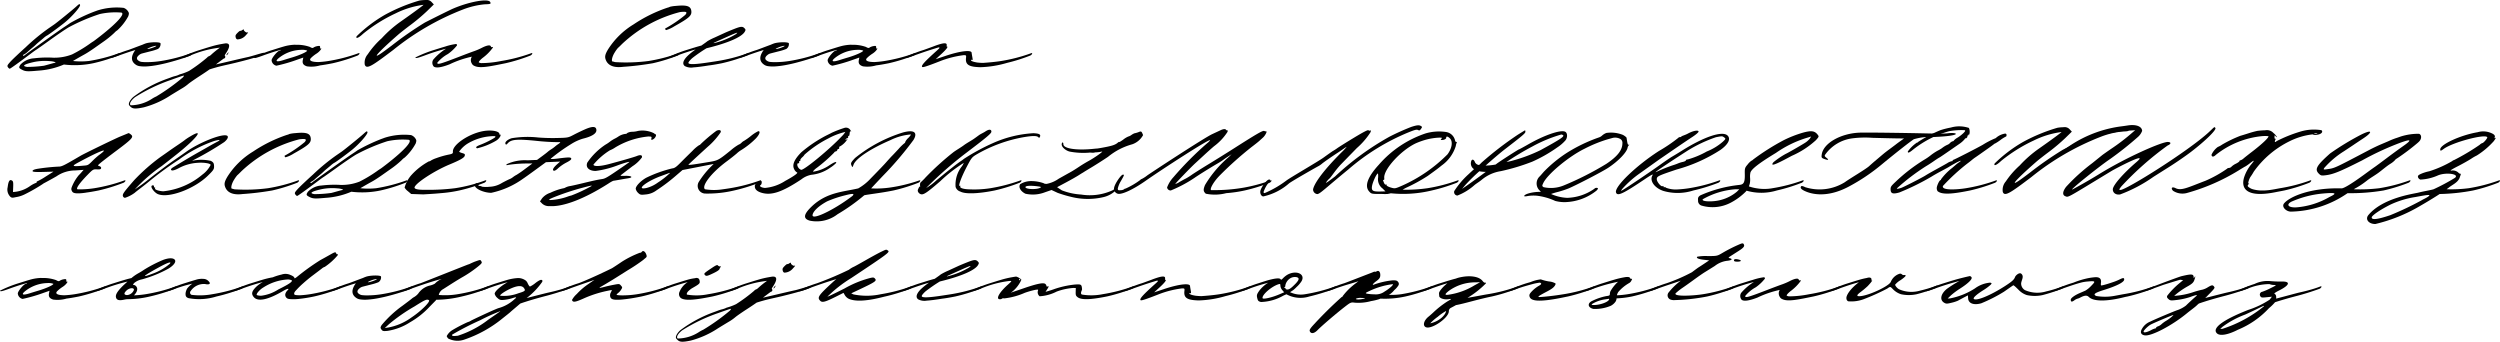 <svg id="Layer_1" data-name="Layer 1" xmlns="http://www.w3.org/2000/svg" viewBox="0 0 282.979 38.681"><title>dejaVuClean</title><path d="M20.71,21.819c-.028.017-.057.032-.085.045a8.534,8.534,0,0,0,1.814,0,18.625,18.625,0,0,0,3.377-.873c.219-.087.18.101-.051.246a18.664,18.664,0,0,1-2.843.882,10.115,10.115,0,0,1-3.311.144,8.755,8.755,0,0,1-2.919.693c-1.298.119-1.462.098-1.924-.155-.31-.17-.234-.27-.083-.522a2.308,2.308,0,0,1,1.551-.72,12.226,12.226,0,0,1,2.17-.068,5.512,5.512,0,0,0,2.126-.371A15.126,15.126,0,0,0,22.474,19.96c.166-.121.36-.254.432-.294s.459-.332.859-.646c1.875-1.474,2.791-2.498,2.355-2.635a8.21,8.21,0,0,0-2.44.161,21.204,21.204,0,0,0-3.521,1.503c-.336.195-1.27.828-2.075,1.407s-1.524,1.086-1.595,1.128-.27.18-.44.308c-1.594,1.194-2.49,1.838-2.567,1.845-.051.004-.145-.073-.21-.172-.103-.159-.068-.234.286-.625.222-.245.996-.977,1.719-1.627a22.479,22.479,0,0,1,2.76-2.258c.163-.111.386-.265.496-.342.345-.241,2.067-1.642,2.471-2.01.343-.312.391-.333.434-.184.061.213-.953,1.368-1.786,2.032-.671.536-1.901,1.433-1.973,1.438a2.363,2.363,0,0,0-.378.285c-.182.154-.416.349-.52.434s-.258.221-.342.304-.239.22-.345.304-.358.302-.562.483a1.941,1.941,0,0,1-.461.337.097.097,0,0,0-.081.109c.006.065.08.045.204-.052.427-.336,3.93-2.831,4.457-3.175.31-.202.601-.4.648-.441a20.52,20.52,0,0,1,2.724-1.294c.146-.051.306-.11.355-.13a7.261,7.261,0,0,1,2.993-.303.995.995,0,0,1,.46.339c.163.236.169.286.065.61a5.965,5.965,0,0,1-1.248,1.596,1.439,1.439,0,0,0-.328.28,10.549,10.549,0,0,1-1.303,1.049c-.093.065-.348.244-.629.443-.094.066-.191.135-.286.202-.379.269-.879.593-1.112.721C21.56,21.328,21.135,21.569,20.71,21.819Zm-2.652.065a6.131,6.131,0,0,0-1.853.098c-1.092.248-1.411.449-.771.552a14.136,14.136,0,0,0,1.913-.134c.192-.043,1.111-.312,1.199-.321C18.87,22.048,18.45,21.903,18.058,21.884Z" transform="translate(-12.376 -14.96)"/><path d="M33.935,21.238a1.227,1.227,0,0,1-.218.098c-.377.147-.765.267-1.152.385q-.34.104-.682.199c-.105.029-.21.058-.316.086-.149.039-.297.08-.447.116-.093.023-.187.044-.281.066q-.253.057-.508.107a9.999,9.999,0,0,1-1.324.181,3.728,3.728,0,0,1-.798-.024,1.062,1.062,0,0,1-.39-.122c-.564-.341-.656-.832-.277-1.478a1.853,1.853,0,0,1,.159-.231c-.547.158-1.183.376-1.88.628-.703.255-1.028.353-1.025.213a13.645,13.645,0,0,1,2.114-.847c.145-.045,1.018-.383,1.61-.6.095-.044.197-.086.306-.126.484-.178,1.654-.198,1.718-.03a.648.648,0,0,1-.291.643,5.615,5.615,0,0,1-.809.256c-.348.088-.796.203-.997.256a.878.878,0,0,0-.364.207.667.667,0,0,0-.191.246.283.283,0,0,0,.053.267.793.793,0,0,0,.546.241,4.975,4.975,0,0,0,.632.018,10.451,10.451,0,0,0,1.486-.13,18.593,18.593,0,0,0,3.377-.873C34.204,20.905,34.166,21.093,33.935,21.238Zm-4.062-.96c.167-.073.237-.135.157-.137a2.735,2.735,0,0,0-.958.334C28.984,20.569,29.492,20.445,29.873,20.277Z" transform="translate(-12.376 -14.96)"/><path d="M42.31,20.988c0,.187-1.081.542-3.312,1.088-1.041.255-1.719.36-2.9.739-.195.143-.638.441-1.101.741-.569.367-1.16.778-1.315.913a4.995,4.995,0,0,1-.615.442c-.184.108-.774.466-1.312.794a10.374,10.374,0,0,1-3.1,1.403c-.949.198-1.257.182-1.521-.082-.194-.194-.209-.254-.123-.501a1.857,1.857,0,0,1,.475-.606,14.57,14.57,0,0,1,3.746-2.018c.15-.053.355-.128.455-.166a3.823,3.823,0,0,1,.546-.173,2.18,2.18,0,0,0,.364-.127.723.723,0,0,1,.182-.072,5.877,5.877,0,0,0,1.002-.379,18.025,18.025,0,0,0,2.046-1.516.373.373,0,0,1,.191-.139.836.836,0,0,0,.292-.205,10.087,10.087,0,0,1,.959-.768l-.022-.001a11.767,11.767,0,0,0-3.338.894c-.703.255-1.028.353-1.025.212a13.706,13.706,0,0,1,2.114-.846c.209-.065.884-.28,1.268-.39a10.406,10.406,0,0,1,1.182-.281c.208-.038.423-.074.477-.076.774-.026.194.896-.077,1.272-.032.074-.041.127-.018.141a.164.164,0,0,1,.032.19c-.029.076-.074.116-.101.09-.015-.015-.514.362-.945.694,1.077-.246,2.147-.502,2.59-.604.474-.11.944-.217,1.044-.237s.467-.121.817-.225C42.196,20.914,42.31,20.892,42.31,20.988Zm-9.149,2.53c-.06.002-.704.221-1.43.486A19.192,19.192,0,0,0,27.66,25.96c-.481.382-.695.788-.484.919a4.521,4.521,0,0,0,2.396-.731,3.18,3.18,0,0,1,.489-.267,23.153,23.153,0,0,0,3.011-2.156C33.181,23.609,33.222,23.516,33.162,23.518ZM38.17,21.065c-.061.098-.128.16-.15.139s.013-.102.076-.178C38.259,20.83,38.303,20.854,38.17,21.065Zm.878-1.902c-.038-.188-.007-.257.213-.484.142-.145.283-.25.314-.231s.124-.013.208-.072c.143-.1.215-.104.201-.011-.014.097.279.312.376.275.162-.061.13,0-.155.308a1.291,1.291,0,0,1-.965.472C39.143,19.395,39.077,19.308,39.048,19.163Z" transform="translate(-12.376 -14.96)"/><path d="M52.875,21.238a19.436,19.436,0,0,1-2.843.882c-.551.112-1.029.193-1.439.245l-.012.007a3.558,3.558,0,0,1-1.463.098c-.433-.143-.538-.356-.464-.724l.054-.272-.682.238a17.776,17.776,0,0,1-2.362.685.682.682,0,0,1-.544-.615c0-.262.691-1.086.911-1.086a.124.124,0,0,0,.125-.093c-.562.143-1.242.365-2.028.65-.703.254-1.028.352-1.025.212a13.696,13.696,0,0,1,2.114-.847c.209-.064.884-.28,1.268-.39a5.034,5.034,0,0,1,1.073-.195,2.146,2.146,0,0,1,.319-.002,4.326,4.326,0,0,1,1.574.24c.223.132.326.148.423.067a1.156,1.156,0,0,1,.432-.16c.262-.046.304-.026.304.142,0,.126.04.171.111.128.061-.038.029.042-.071.176a1.789,1.789,0,0,1-.431.393,3.862,3.862,0,0,0-.614.479c-.418.395.292.487.78.487l.012.002a10.945,10.945,0,0,0,1.151-.119,18.591,18.591,0,0,0,3.377-.873C53.145,20.905,53.105,21.093,52.875,21.238Zm-5.739-.555a1.673,1.673,0,0,0-.685-.081,4.186,4.186,0,0,0-2.549.952c-.438.381-.189.452.637.183.13-.043.556-.173.947-.29C46.365,21.184,47.206,20.795,47.136,20.683Z" transform="translate(-12.376 -14.96)"/><path d="M52.745,19.061a15.863,15.863,0,0,1,3.19-2.419,19.493,19.493,0,0,1,3.917-1.619,4.432,4.432,0,0,1,.678-.061.759.759,0,0,1,.712.244l.241.256-.765.749a21.33,21.33,0,0,1-1.794,1.515c-.566.421-1.219.932-1.451,1.134-2.51,2.191-3.272,3.128-1.434,1.764.34-.253.664-.496.721-.54a39.392,39.392,0,0,1,3.71-2.574c1.062-.544,2.838-1.423,3.144-1.556,1.817-.79,3.983-1.189,4.235-.781.141.228.056.255-.63.277a9.233,9.233,0,0,0-2.438.585,29.531,29.531,0,0,0-7.899,4.583c-2.325,1.752-3.018,2.256-3.218,1.657a1.454,1.454,0,0,1,.347-1.181,9.529,9.529,0,0,1,1.569-1.801,13.417,13.417,0,0,1,2.192-1.92c1.297-.907,2.542-1.822,2.542-1.868a9.988,9.988,0,0,0-3.143.961,17.497,17.497,0,0,0-3.702,2.321C52.971,19.262,52.598,19.403,52.745,19.061Z" transform="translate(-12.376 -14.96)"/><path d="M72.434,21.238A19.436,19.436,0,0,1,69.59,22.12c-1.665.337-2.873.609-3.494.308a.564.564,0,0,1-.317-.281.732.732,0,0,1,.008-.772,11.337,11.337,0,0,0-2.526.866c-.946.366-1.55.448-1.794.245a.657.657,0,0,1-.053-.771,6.161,6.161,0,0,1,1.45-1.24A22.814,22.814,0,0,0,60.42,21.25c-.703.255-1.028.353-1.025.213a13.666,13.666,0,0,1,2.114-.847c.209-.065.884-.28,1.268-.39a6.589,6.589,0,0,1,1.182-.28.119.119,0,0,1,.1.21,4.902,4.902,0,0,1-.983.917,4.068,4.068,0,0,0-1.205.993c0,.238.328.149,2.411-.656.739-.286,1.532-.583,1.761-.66a7.133,7.133,0,0,0,.835-.357c.594-.308.981-.378,1.054-.189.032.083.1.123.151.092s.094-.015.094.037a5.357,5.357,0,0,1-1.198,1.203c-.298.249-.452.439-.399.491a.638.638,0,0,0,.285.077,11.857,11.857,0,0,0,2.245-.24,18.591,18.591,0,0,0,3.377-.873C72.704,20.905,72.665,21.093,72.434,21.238Z" transform="translate(-12.376 -14.96)"/><path d="M89.943,16.645c.277-.333.129-.409-.613-.315a14.982,14.982,0,0,0-6.537,3.602c-.221.226-.432.429-.468.451a3.683,3.683,0,0,0-.376.527c-.292.46-.409,1.028-.21,1.014.049-.004.168.05.277.067a19.616,19.616,0,0,0,3.767-.126,18.591,18.591,0,0,0,3.377-.873c.218-.087.18.101-.051.247a19.411,19.411,0,0,1-2.844.881,32.347,32.347,0,0,1-3.366.405c-.99.124-1.656-.119-1.923-.718-.176-.396-.129-.66.227-1.258a8.884,8.884,0,0,1,2.901-2.836,15.969,15.969,0,0,1,3.829-1.885,1.058,1.058,0,0,0,.279-.101,3.923,3.923,0,0,1,.667-.098c1.233-.123,1.673.016,1.747.553s-.206.794-1.926,1.759a3.55,3.55,0,0,1-.926.425c-.119-.054-.141-.205-.032-.219A14.018,14.018,0,0,0,89.943,16.645Z" transform="translate(-12.376 -14.96)"/><path d="M96.931,21.238a19.383,19.383,0,0,1-2.843.881c-.588.12-1.09.204-1.519.254-.606.101-1.26.189-1.692.214a1.526,1.526,0,0,1-.992-.151c-.457-.367.144-.988.411-1.235a7.478,7.478,0,0,1,.821-.642c-.594.16-1.31.402-2.104.69-.703.255-1.028.353-1.025.212a13.706,13.706,0,0,1,2.114-.846c.209-.065.884-.28,1.268-.39.15-.043.279-.078.395-.108.362-.25.655-.461.678-.491a6.716,6.716,0,0,1,.829-.421c.429-.197.934-.429,1.122-.516s.648-.279,1.024-.428c.804-.319.999-.336,1.223-.107.149.153.152.197.024.415-.334.571-1.881,1.268-4.319,1.853a17.963,17.963,0,0,0-1.56,1.073c-.103.075-.493.446-.488.585.014.323,1.974-.012,3.073-.176.095-.015.176-.028.235-.038a18.568,18.568,0,0,0,3.377-.873C97.2,20.905,97.162,21.093,96.931,21.238Zm-3.709-1.402a8.687,8.687,0,0,0,2.426-.993c.381-.291.18-.233-.937.269C92.939,19.909,93.079,19.836,93.222,19.836Z" transform="translate(-12.376 -14.96)"/><path d="M105.058,21.238a1.224,1.224,0,0,1-.218.098c-.376.147-.765.267-1.152.385q-.34.104-.682.199c-.105.029-.21.058-.316.086-.149.039-.297.08-.447.116-.093.023-.187.044-.281.066q-.254.057-.508.107a9.999,9.999,0,0,1-1.324.181,3.728,3.728,0,0,1-.798-.024,1.062,1.062,0,0,1-.39-.122c-.564-.341-.656-.832-.277-1.478a1.864,1.864,0,0,1,.159-.231c-.547.158-1.183.376-1.88.628-.703.255-1.028.353-1.025.213a13.645,13.645,0,0,1,2.114-.847c.145-.045,1.018-.383,1.61-.6.095-.044.197-.086.306-.126.484-.178,1.654-.198,1.718-.03a.648.648,0,0,1-.29.643,5.618,5.618,0,0,1-.81.256c-.348.088-.796.203-.997.256a.878.878,0,0,0-.364.207.666.666,0,0,0-.191.246.282.282,0,0,0,.053.267.793.793,0,0,0,.546.241,4.974,4.974,0,0,0,.632.018,10.454,10.454,0,0,0,1.486-.13,18.592,18.592,0,0,0,3.377-.873C105.327,20.905,105.289,21.093,105.058,21.238Zm-4.061-.96c.167-.073.237-.135.157-.137a2.735,2.735,0,0,0-.958.334C100.107,20.569,100.615,20.445,100.996,20.277Z" transform="translate(-12.376 -14.96)"/><path d="M115.814,21.238a19.44,19.44,0,0,1-2.843.882c-.551.112-1.029.193-1.44.245l-.012.007a3.558,3.558,0,0,1-1.463.098c-.433-.143-.538-.356-.464-.724l.054-.272-.682.238a17.776,17.776,0,0,1-2.362.685.682.682,0,0,1-.544-.615c0-.262.691-1.086.911-1.086a.124.124,0,0,0,.126-.093c-.562.143-1.242.365-2.028.65-.703.254-1.028.352-1.025.212a13.694,13.694,0,0,1,2.114-.847c.209-.064.884-.28,1.268-.39a5.035,5.035,0,0,1,1.073-.195,2.145,2.145,0,0,1,.319-.002,4.326,4.326,0,0,1,1.574.24c.223.132.326.148.423.067a1.155,1.155,0,0,1,.432-.16c.262-.046.304-.026.304.142,0,.126.04.171.111.128.061-.038.029.042-.071.176a1.791,1.791,0,0,1-.431.393,3.866,3.866,0,0,0-.614.479c-.418.395.292.487.78.487l.012.002a10.944,10.944,0,0,0,1.151-.119,18.589,18.589,0,0,0,3.377-.873C116.084,20.905,116.045,21.093,115.814,21.238Zm-5.739-.555a1.673,1.673,0,0,0-.685-.081,4.185,4.185,0,0,0-2.549.952c-.438.381-.19.452.637.183.13-.043.556-.173.947-.29C109.305,21.184,110.145,20.795,110.076,20.683Z" transform="translate(-12.376 -14.96)"/><path d="M129.016,21.238a19.166,19.166,0,0,1-2.645.838,11.904,11.904,0,0,1-3.015.491c-1.246-.03-1.729-.243-1.636-1.048.034-.296.018-.317-.261-.315a11.045,11.045,0,0,0-2.784.722c-1.361.531-1.841.685-1.913.613-.143-.143.22-.562,1.669-1.86.337-.302.362-.35.182-.352-.018,0-.359.106-.721.219-.48.154-1.103.357-2.06.705-.703.254-1.028.352-1.025.212a13.654,13.654,0,0,1,2.114-.846c.136-.043.631-.23,1.067-.386l.005-.004c1.268-.488,1.516-.406,1.542-.218.018.122-.047.218.018.218.195,0-.069.338-.627.85l-.631.579,1.108-.371c1.66-.555,2.928-.707,2.954-.353.005.068.042.295.081.505.052.278.04.362-.042.311-.062-.038-.113-.029-.113.021,0,.102.278.199.686.265a6.3,6.3,0,0,0,.679.046c.485-.033,1.362-.104,2.04-.214a18.57,18.57,0,0,0,3.377-.873C129.285,20.905,129.247,21.093,129.016,21.238Z" transform="translate(-12.376 -14.96)"/><path d="M23.63,33.767c.134.043.21.133.191.23-.024.123-.129.154-.469.135-.423-.022-.46,0-1.082.637-.871.894-1.3,1.499-1.138,1.606a.167.167,0,0,0,.035.017,10.71,10.71,0,0,0,1.886-.128,18.585,18.585,0,0,0,3.378-.873c.218-.087.18.101-.051.246a19.375,19.375,0,0,1-2.843.882c-.549.111-1.024.192-1.434.244a.03.03,0,0,1-.018.007c-1.365.195-1.478-.019-1.565-.181-.104-.195-.095-.296.061-.647a4.954,4.954,0,0,1,.706-1.146,4.335,4.335,0,0,0,.311-.331l.244-.279-.975.068a3.731,3.731,0,0,0-2.096.663c-1.27.723-1.504.811-1.561.877a19.688,19.688,0,0,1-2.047,1.17,3.421,3.421,0,0,1-.878.292c-.426.064-.607.211-.877-.195a1.128,1.128,0,0,1-.163-.918c.078-.661.217-.892.458-.763.161.086.186.193.167.709l-.023.607.329-.033a3.626,3.626,0,0,0,1.597-.639,3.121,3.121,0,0,1,.653-.353.1.1,0,0,0,.102-.097.093.093,0,0,1,.087-.098,7.33,7.33,0,0,0,.951-.544L18.43,34.39l-1.162.032c-.823.023-1.173-.001-1.2-.081-.038-.112.155-.205.581-.278a22.26,22.26,0,0,1,2.302-.242c.421,0,.567-.07,2.55-1.232.438-.256,3.936-1.954,4.486-2.177.295-.12.624-.254.731-.299s.21-.085.229-.088a.985.985,0,0,1,.248.164c.341.272.145.493-1.557,1.766-.854.638-1.704,1.291-1.89,1.451C23.415,33.691,23.413,33.698,23.63,33.767Zm-.076-1.234c1.555-1.125-.309-.264-2.15.728-.838.451-1.073.585.28.462.598-.054.621-.009,1.073-.463A8.746,8.746,0,0,1,23.554,32.533Z" transform="translate(-12.376 -14.96)"/><path d="M37.753,31.045a34.802,34.802,0,0,1-3.291,1.936l-.341.177.293-.05a4.926,4.926,0,0,1,1.822.059c.305.161.369.275.371.665.001.286-.099.429-.713,1.024-1.563,1.514-4.452,2.575-5.646,2.075-.351-.147-.792-.692-.725-.896.047-.142.312-.119.284.025-.014.067.022.122.079.122s.076.044.043.098c-.082.132.391.303.926.334a8.189,8.189,0,0,0,4.424-1.886,3.102,3.102,0,0,0,.939-1.098c.002-.172-.759-.298-1.455-.242a5.131,5.131,0,0,0-2.193.628c-.536.274-.837.314-.837.11,0-.046.099-.145.219-.217,1.61-.976,2.134-1.285,3.047-1.8.429-.242.956-.541,1.17-.665s.534-.298.709-.388c.548-.28.444-.331-.273-.132a14.707,14.707,0,0,0-3.986,2.114,36.22,36.22,0,0,0-3.315,2.418c-.193.164-.636.515-.984.78s-.656.507-.683.539a3.807,3.807,0,0,1-1.108.576.258.258,0,0,1-.224-.152c-.097-.251.008-.404,1.259-1.846a21.627,21.627,0,0,1,2.95-2.603c.322-.223.761-.531.975-.685s.697-.485,1.073-.738.705-.487.732-.521a6.066,6.066,0,0,1,.634-.414c1.646-.991.711.233-1.56,2.043-.537.427-1.304,1.027-1.706,1.334a18.358,18.358,0,0,0-3.023,2.626,19.912,19.912,0,0,0,1.78-1.312c.979-.764,2.152-1.642,2.608-1.953s1.092-.752,1.414-.982c1.476-1.053,4.014-2.068,4.607-1.843C38.286,30.398,38.161,30.714,37.753,31.045Z" transform="translate(-12.376 -14.96)"/><path d="M46.863,31.045c.277-.333.129-.409-.613-.315a14.982,14.982,0,0,0-6.537,3.602c-.221.226-.432.429-.468.451a3.683,3.683,0,0,0-.376.527c-.292.46-.41,1.028-.209,1.014.049-.004.168.05.277.067a19.614,19.614,0,0,0,3.767-.126,18.591,18.591,0,0,0,3.377-.873c.218-.087.18.101-.051.247a19.411,19.411,0,0,1-2.844.881,32.347,32.347,0,0,1-3.366.405c-.99.124-1.656-.119-1.923-.718-.176-.396-.129-.66.227-1.258a8.889,8.889,0,0,1,2.901-2.836,15.964,15.964,0,0,1,3.829-1.885,1.06,1.06,0,0,0,.279-.101,3.923,3.923,0,0,1,.667-.098c1.233-.123,1.673.016,1.747.553s-.206.794-1.926,1.759a3.542,3.542,0,0,1-.926.425c-.119-.054-.141-.205-.032-.219A14.018,14.018,0,0,0,46.863,31.045Z" transform="translate(-12.376 -14.96)"/><path d="M53.242,36.219c-.028.017-.057.032-.085.045a8.534,8.534,0,0,0,1.814-.001,18.622,18.622,0,0,0,3.377-.873c.219-.087.18.101-.051.246a18.662,18.662,0,0,1-2.843.882,10.1,10.1,0,0,1-3.31.144,8.767,8.767,0,0,1-2.919.693c-1.298.119-1.462.098-1.924-.155-.31-.17-.234-.269-.083-.521a2.308,2.308,0,0,1,1.551-.72,12.227,12.227,0,0,1,2.17-.068,5.512,5.512,0,0,0,2.126-.371A15.133,15.133,0,0,0,55.005,34.36c.166-.121.36-.254.432-.294s.459-.332.859-.646c1.875-1.474,2.791-2.498,2.355-2.635a8.21,8.21,0,0,0-2.44.161,21.234,21.234,0,0,0-3.52,1.503c-.335.195-1.27.828-2.075,1.407s-1.523,1.086-1.595,1.128-.27.18-.44.308c-1.594,1.194-2.49,1.838-2.567,1.845-.051.004-.145-.073-.21-.172-.103-.159-.068-.234.286-.625.222-.244.996-.977,1.719-1.627a22.479,22.479,0,0,1,2.76-2.258c.163-.111.386-.265.496-.342.345-.241,2.067-1.642,2.471-2.01.343-.312.391-.333.434-.183.062.212-.953,1.367-1.786,2.032-.671.536-1.9,1.433-1.973,1.439a2.315,2.315,0,0,0-.378.284c-.182.154-.415.349-.52.434s-.258.221-.342.304-.239.22-.345.304-.358.302-.562.483a1.944,1.944,0,0,1-.46.337.097.097,0,0,0-.082.109c.006.065.08.045.204-.052.427-.336,3.93-2.831,4.458-3.175.309-.202.601-.4.648-.441a20.52,20.52,0,0,1,2.724-1.294c.146-.051.306-.11.355-.13a7.261,7.261,0,0,1,2.993-.303.996.996,0,0,1,.46.339c.163.236.168.286.065.61a5.955,5.955,0,0,1-1.248,1.596,1.441,1.441,0,0,0-.328.28,10.547,10.547,0,0,1-1.303,1.049c-.093.065-.348.244-.629.443-.094.066-.191.135-.286.202-.379.269-.879.593-1.112.721C54.092,35.727,53.666,35.969,53.242,36.219Zm-2.652.065a6.131,6.131,0,0,0-1.853.098c-1.092.248-1.411.449-.771.552a14.136,14.136,0,0,0,1.913-.134c.192-.043,1.111-.312,1.199-.321C51.401,36.448,50.982,36.303,50.59,36.284Z" transform="translate(-12.376 -14.96)"/><path d="M69.001,30.4a1.343,1.343,0,0,1-.528.518,7.655,7.655,0,0,1-2.096.833c-.214-.113-.099-.226.433-.427a10.942,10.942,0,0,0,1.151-.54c.507-.279.575-.345.424-.416a5.899,5.899,0,0,0-3.101.859,3.293,3.293,0,0,0-.936.895c.002.037.159.112.348.166.296.085.335.129.28.316-.064.218-.526.48-1.733.982-1.675.697-3.787,2.07-3.938,2.56-.068.22.373.317,1.344.298a23.46,23.46,0,0,0,3.247-.182,17.195,17.195,0,0,0,3.377-.873c.219-.087.18.101-.051.247a19.383,19.383,0,0,1-2.843.881,14.871,14.871,0,0,1-2.064.303c-.973.095-1.873.13-2.02.144l-1.375-.046-.37-.314a1.383,1.383,0,0,1-.376-.415,3.577,3.577,0,0,1,.8-1.447,7.503,7.503,0,0,1,1.956-1.522.268.268,0,0,0,.2-.075,3.089,3.089,0,0,1,.63-.285,9.635,9.635,0,0,1,1.49-.417c.346-.076.404-.123.39-.32-.051-.748,1.674-1.951,3.29-2.294.949-.202,1.951-.054,1.975.29.005.082.052.118.104.081S69.057,30.252,69.001,30.4Z" transform="translate(-12.376 -14.96)"/><path d="M75.436,33.554l.338-.303-.801.034-.801.034-1.199.876c-.66.482-1.275.922-1.369.978a9.622,9.622,0,0,1-3.622,1.612c-.823-.001-1.836-.451-1.851-.822-.009-.212.233-.36.359-.22.061.069.085.154.052.19s-.01.068.051.072a.66.66,0,0,1,.357.088,3.131,3.131,0,0,0,.81.009,2.873,2.873,0,0,0,1.455-.447c.41-.219.798-.411.861-.427a1.607,1.607,0,0,0,.372-.223,2.463,2.463,0,0,1,.398-.252,11.538,11.538,0,0,0,.968-.674l.827-.616-.423.004a14.662,14.662,0,0,0-2.192.139c-.375.075-.4.068-.272-.072a4.845,4.845,0,0,1,2.337-.429l1.071-.044.577-.424c.318-.234.598-.451.623-.483a3.54,3.54,0,0,1,.416-.301,3.525,3.525,0,0,0,.416-.301,3.169,3.169,0,0,1,.37-.28c.256-.176.284-.222.134-.221a23.483,23.483,0,0,1-2.483-.135c-2.277-.233-2.951-.185-3.34.236-.192.208-.229.219-.287.085-.084-.196.229-.479.692-.629a10.932,10.932,0,0,1,3.014-.085,21.225,21.225,0,0,0,2.123.058c1.245-.029,1.27-.034,1.891-.361.346-.183.924-.461,1.285-.619.871-.38,1.272-.353,1.29.085.016.39-.519.727-1.547.975a5.282,5.282,0,0,0-1.295.597,19.94,19.94,0,0,0-2.324,1.661c-.034.06.248.056.786-.013,1.268-.163,1.495-.162,1.535.006.024.1-.15.242-.548.445a4.601,4.601,0,0,0-.93.638c-.213.208-.405.32-.497.289C74.861,34.214,74.998,33.947,75.436,33.554Z" transform="translate(-12.376 -14.96)"/><path d="M73.739,38.002l-.242-.243.225-.334a1.984,1.984,0,0,1,.954-.646,6.432,6.432,0,0,1,1.509-.514c0,.015.097-.025.216-.088a1.79,1.79,0,0,1,.488-.155c.149-.021.732-.151,1.295-.287,1.344-.325,1.813-.427,2.325-.504.403-.061.602-.181,2.606-1.566.241-.167.463-.328.493-.357.09-.09-.559.088-1.279.351a11.041,11.041,0,0,1-2.527.651c-.761,0-1.169-.408-.946-.946a7.457,7.457,0,0,1,2.057-2.033,3.817,3.817,0,0,0,.505-.336,3.485,3.485,0,0,1,.539-.34,3.25,3.25,0,0,0,.421-.246,1.863,1.863,0,0,1,.777-.291c.1,0,.197-.043.215-.097a1.225,1.225,0,0,1,.609-.146,2.681,2.681,0,0,0,.626-.098,2.94,2.94,0,0,1,1.824.281c.062.085.135.132.163.104s.045.037.039.143a.696.696,0,0,1-.486.492c-.046.002-.062-.085-.033-.192.045-.172.003-.195-.365-.195a8.884,8.884,0,0,0-3.73,1.239,2.903,2.903,0,0,1-.6.321,7.668,7.668,0,0,0-1.867,1.62c0,.231.751.211,1.712-.045,1.506-.401,2.901-.805,3.194-.923.423-.171.635-.114.581.157a3.998,3.998,0,0,1-1.065.995c-.562.429-1.116.854-1.231.943-.201.156-.185.162.412.146.712-.018.947.178.33.275-.205.032-.657.109-1.006.172s-.661.115-.695.117a3.943,3.943,0,0,0-.536.308c-2.735,1.745-5.141,2.665-6.678,2.553A1.098,1.098,0,0,1,73.739,38.002Zm.97-.397a7.076,7.076,0,0,0,1.865-.372,3.237,3.237,0,0,1,.468-.142,16.761,16.761,0,0,0,2.31-1.085c0-.063-.089-.046-1.023.2a28.596,28.596,0,0,0-3.413,1.142C74.453,37.56,74.443,37.573,74.709,37.605Z" transform="translate(-12.376 -14.96)"/><path d="M98.32,35.638a19.463,19.463,0,0,1-2.844.882,13.124,13.124,0,0,1-3.304.349.871.871,0,0,1-.705-1.307,10.06,10.06,0,0,1,1.37-1.728l.318-.314-1.762.343-1.763.343-.612.524a20.489,20.489,0,0,1-2.34,1.781,2.333,2.333,0,0,1-1.221.46c-.546.06-.621.044-.849-.173a.932.932,0,0,1-.271-.456c-.027-.291.531-.889,1.173-1.255A14.23,14.23,0,0,1,88.474,34.02c.247-.023.439-.151.857-.572.633-.637.612-.616,1.437-1.424a4.115,4.115,0,0,1,.752-.638.162.162,0,0,0,.135-.086,18.247,18.247,0,0,1,1.807-1.531c.331-.163.585-.073.482.172a8.29,8.29,0,0,1-1.25,1.449c-.383.334-2.281,2.082-2.384,2.197-.081.09.496.016,2.454-.314.867-.146,1.005-.224,2.339-1.306a5.689,5.689,0,0,1,.877-.633.875.875,0,0,0,.328-.217,1.032,1.032,0,0,1,.285-.212,7.002,7.002,0,0,0,.768-.544,4.195,4.195,0,0,1,.837-.549c.281-.027.164.351-.246.798a8.9,8.9,0,0,1-1.708,1.357,2.832,2.832,0,0,0-.48.369c-.228.199-.723.59-1.1.869-1.87,1.382-2.898,2.842-2.491,3.178a6.34,6.34,0,0,0,2.025.002c.276-.037.552-.079.795-.119a18.592,18.592,0,0,0,3.377-.873C98.59,35.305,98.551,35.493,98.32,35.638ZM88.2,34.557c-.002-.023-.014-.037-.026-.031s-.451.167-.974.359c-1.7.622-2.928,1.632-1.644,1.353a3.776,3.776,0,0,0,1.292-.62A8.67,8.67,0,0,0,88.2,34.557Z" transform="translate(-12.376 -14.96)"/><path d="M98.481,35.899c-.198.127.033.29.475.335a4.981,4.981,0,0,0,2.303-.799c.971-.523,1.517-.918,1.327-.96a.777.777,0,0,1-.311-.355c-.261-.497-.003-1.109.812-1.932a14.966,14.966,0,0,1,2.825-1.893c.298-.144.569-.281.601-.305a12.314,12.314,0,0,1,1.484-.566.583.583,0,0,1,.646.279c.088.134.11.199.049.144-.088-.08-.119-.029-.145.238-.02.202-.065.309-.111.265-.043-.042-.066-.005-.053.084a.149.149,0,0,1-.12.181.21.21,0,0,0-.169.141c-.017.084.012.084.096,0,.066-.065.112-.081.103-.035a2.352,2.352,0,0,1-.799.789.15.15,0,0,0-.128.177c.013.085-.023.145-.08.132s-.116.041-.133.119a.235.235,0,0,1-.182.165.214.214,0,0,0-.175.129,17.687,17.687,0,0,1-1.951,1.715c-.255.174-.495.431-.417.448a4.454,4.454,0,0,0,1.773-.691c.605-.4.867-.497.825-.302a3.621,3.621,0,0,1-.662.531,4.437,4.437,0,0,1-2.138.811,2.534,2.534,0,0,0-1.136.512c-2.189,1.455-3.409,1.863-4.532,1.517-.573-.177-.812-.465-.724-.87a.918.918,0,0,1,.689-.476C98.645,35.454,98.612,35.815,98.481,35.899Zm4.267-1.958a.661.661,0,0,0,.31.242c.331.057,3.226-2.329,4.586-3.779a2.506,2.506,0,0,0,.418-.513,7.721,7.721,0,0,0-1.933.741,12.647,12.647,0,0,0-2.684,1.83,1.192,1.192,0,0,1-.268.307c-.138.125-.233.274-.213.332s-.006.097-.058.085-.085.046-.072.129-.024.141-.08.128C102.582,33.406,102.577,33.712,102.747,33.941Z" transform="translate(-12.376 -14.96)"/><path d="M116.349,35.638a19.434,19.434,0,0,1-2.843.882c-1.442.292-2.914.447-3.304.544a21.853,21.853,0,0,1-3.023,2.146,3.866,3.866,0,0,1-3.133.73c-.796-.225-.719-.721.207-1.607,1.697-1.623,3.608-1.658,5.266-2.047a5.728,5.728,0,0,0,1.365-1.073c.09-.099,1.362-1.392,1.697-1.77s.683-.76.774-.848.418-.436.728-.771a5.346,5.346,0,0,1,.656-.642.187.187,0,0,0,.104-.153,1.425,1.425,0,0,1,.345-.455c.184-.183.311-.36.283-.395a6.299,6.299,0,0,0-2.289.635c-2.258.97-3.934,2.084-4.191,2.788-.122.333-.126.334-.24.068-.101-.236-.049-.341.413-.83a16.259,16.259,0,0,1,5.42-2.886c1.469-.398,1.629.152,1.176.87a37.989,37.989,0,0,1-3.12,3.705c-.18.177-1.164,1.22-1.658,1.755a10.811,10.811,0,0,0,2.145-.098,17.69,17.69,0,0,0,3.273-.794C116.619,35.305,116.58,35.493,116.349,35.638Zm-8.292,1.426a12.491,12.491,0,0,0-2.048.683c-1.028.55-1.623,1.171-1.658,1.56-.041.461,1.339-.107,2.81-1.005a19.709,19.709,0,0,0,1.675-1.141C109.313,36.738,108.447,36.966,108.057,37.063Z" transform="translate(-12.376 -14.96)"/><path d="M130.088,30.447c-.057.126-.1.137-.182.045-.155-.173-.63-.176-1.641-.008a16.294,16.294,0,0,0-5.257,1.902c-.614.358-.653.405-1.182,1.41-.649,1.234-1.048,2.335-.796,2.198.055-.03.072.006.039.081-.066.146.304.279.864.31a11.993,11.993,0,0,0,2.547-.121,19.323,19.323,0,0,0,3.377-.873c.219-.087.18.101-.051.247a19.436,19.436,0,0,1-2.843.882c-1.781.361-3.3.438-3.883.124a.796.796,0,0,1-.539-.525,3.335,3.335,0,0,1,.701-2.322,1.702,1.702,0,0,0,.224-.398,16.276,16.276,0,0,0-2.653,2.067c-1.449,1.254-1.875,1.546-2.168,1.487-.222-.044-.479-.316-.349-.572.044-.088.194-.486.251-.211-.008-.036-.087-.444.042-.569.14-.135.486-.463.487-.488a31.439,31.439,0,0,1,3.218-2.925c.258-.194.873-.555,1.17-.78s.788-.492,1.073-.683.515-.37.683-.488.459-.241.683-.39c.469-.314.702-.227.688.029-.011.195-.543.642-2.867,2.403a43.033,43.033,0,0,0-4.515,3.962,6.423,6.423,0,0,0,1.141-.849c.63-.522,1.263-1.039,1.406-1.149s.421-.33.618-.487.518-.395.713-.526a5.01,5.01,0,0,0,.407-.295,23.667,23.667,0,0,1,3.267-1.774,13.006,13.006,0,0,1,4.591-1.123C130.009,30.068,130.208,30.179,130.088,30.447Z" transform="translate(-12.376 -14.96)"/><path d="M141.762,30.252a2.204,2.204,0,0,1-1.232,1.042,7.401,7.401,0,0,0-2.739,1.421c-.503.34-1.357.884-1.898,1.209s-1.174.713-1.405.863-.88.518-1.44.817l-1.019.544.541.358a7.12,7.12,0,0,0,2.179.474,6.185,6.185,0,0,0,3.525-.464c.472-.276.553-.315.372.025a2.969,2.969,0,0,1-1.338.724,7.748,7.748,0,0,1-3.601,0,14.639,14.639,0,0,1-1.611-.474l-.694-.324-.734.253a3.811,3.811,0,0,1-2.22.168c-.556-.274-.819-.749-.597-1.079a2.353,2.353,0,0,1,1.219-.351,4.239,4.239,0,0,1,1.455.246c.001.032.139.065.306.073a3.53,3.53,0,0,0,1.386-.59c.595-.334,1.23-.689,1.41-.789s.581-.352.89-.56.793-.501,1.077-.655c.689-.372,1.793-1.157,1.496-1.063a4.014,4.014,0,0,1-.73.086,1.857,1.857,0,0,1-.189.037c-.23.016-.354-.029-.569,0A8.215,8.215,0,0,1,133.46,32.12c-.46-.109-.915-.513-.909-.808.003-.126.048-.227.1-.226s.093.086.09.19c-.012.509,1.51.736,3.495.522.106-.011.225-.021.352-.029.126-.018.25-.037.371-.058,1.26-.223,1.637-.34,1.935-.598.089-.078.164-.113.164-.079s.211-.091.468-.278a2.438,2.438,0,0,1,.566-.344,1.014,1.014,0,0,0,.343-.169,1.724,1.724,0,0,1,.349-.194,2.557,2.557,0,0,0,.434-.121C141.573,29.778,141.587,29.813,141.762,30.252Zm-11.85,5.81c-.855-.119-1.468-.085-1.465.08.005.252,1.277.303,1.681.067C130.26,36.132,130.219,36.105,129.913,36.062Z" transform="translate(-12.376 -14.96)"/><path d="M156.106,35.638a19.465,19.465,0,0,1-2.844.882,14.65,14.65,0,0,1-2.084.303,5.087,5.087,0,0,1-2.312.064c-.295-.268-.306-.447-.095-.98a12.781,12.781,0,0,1,2.698-3.183l.318-.306-.412.268c-.228.147-.475.318-.55.379a7.539,7.539,0,0,1-.641.406c-.862.503-2.134,1.297-2.612,1.63a14.764,14.764,0,0,1-2.662,1.416.4.4,0,0,1-.43-.338,3.526,3.526,0,0,1,.715-1.159,37.053,37.053,0,0,1,3.832-3.857,1.526,1.526,0,0,0,.316-.312c.187-.381-5.618,3.397-7.261,4.553-1.496,1.052-2.72,1.589-3.165,1.489a.581.581,0,0,1-.426-.718c.099-.452.775-1.44.99-1.446.177-.004.166.031-.23.727a2.725,2.725,0,0,0-.35.845c.005.192.045.214.337.187a.722.722,0,0,0,.375-.105.219.219,0,0,1,.168-.078,8.764,8.764,0,0,0,1.686-.991.136.136,0,0,1,.115-.08,3.659,3.659,0,0,0,.656-.42c.314-.23,6.41-4.235,7.348-4.672.405-.189.84-.392.967-.451.297-.139.528-.152.605-.035a.102.102,0,0,0,.134.046c.039-.026.055.053.035.176a6.16,6.16,0,0,1-1.536,1.638c-.241.204-.766.672-1.166,1.042s-.846.78-.989.912c-.461.421-2.234,2.259-2.233,2.313a1.443,1.443,0,0,0,.483-.225c.265-.152.585-.327.712-.388a6.864,6.864,0,0,0,.688-.432c.252-.177,1.118-.723,1.924-1.214s2.094-1.293,2.861-1.783c2.598-1.657,3.239-2.025,3.404-1.958a.531.531,0,0,0,.224.049c.145-.034-.116.478-.352.688-.138.123-.337.304-.442.401s-.509.416-.896.708a40.142,40.142,0,0,0-3.562,3.185c-.774.786-1.168,1.601-.975,1.665a19.487,19.487,0,0,0,3.735-.289,18.003,18.003,0,0,0,2.95-.797C156.375,35.305,156.336,35.493,156.106,35.638Z" transform="translate(-12.376 -14.96)"/><path d="M164.815,31.577a2.528,2.528,0,0,0-.357.224c-.175.122-.421.288-.546.37-.831.542-1.575,1.057-1.873,1.295a2.633,2.633,0,0,1-.391.28c-.025.002-2.859,1.605-3.353,1.962a6.57,6.57,0,0,1-2.926,1.486c-.204-.014-.36-.269-.34-.555.027-.388.711-1.333.978-1.353.206-.016.207.095.004.309a3.353,3.353,0,0,0-.616,1.113.122.122,0,0,0,.135.106,11.65,11.65,0,0,0,2.484-1.441c.527-.379,3.587-2.149,4.165-2.567s1.066-.76,1.086-.762a4.997,4.997,0,0,0,.477-.311c.242-.17,1.114-.714,1.937-1.211,1.053-.635,1.524-.877,1.595-.816a.215.215,0,0,0,.213.031c.093-.043.094-.002.006.213a8.409,8.409,0,0,1-1.533,1.77c-.312.319-1.103,1.129-1.756,1.8s-1.095,1.4-1.327,1.632a2.341,2.341,0,0,0-.419.488c.005.059.311-.15,1.033-.705a31.056,31.056,0,0,1,6.168-4.505,26.526,26.526,0,0,1,2.46-1.105c.642-.208.892-.231,1.093-.102.155.1.155.116.009.326-.132.188-.182.206-.336.128-.15-.076-.327-.035-1.019.24a24.742,24.742,0,0,0-6.862,4.216c-2.644,2.16-3.203,2.771-3.52,2.795a.531.531,0,0,1-.481-.519c.094-.573.929-1.91,3.18-4.163A7.42,7.42,0,0,0,164.815,31.577Z" transform="translate(-12.376 -14.96)"/><path d="M177.287,35.638a19.463,19.463,0,0,1-2.844.882,13.778,13.778,0,0,1-4.635.317,3.644,3.644,0,0,1-.38.08,5.285,5.285,0,0,1-.657-.006c-1.133.007-1.166,0-1.414-.275-.553-.612-.184-1.637,1.091-3.03a12.082,12.082,0,0,1,5.31-3.551,5.408,5.408,0,0,1,2.296-.154,1.237,1.237,0,0,1,1.015.926c.037.155.112.248.171.21.06-.04.074-.017.032.054a1.466,1.466,0,0,0-.114.402,4.248,4.248,0,0,1-1.606,2.204c-.412.338-.606.483-1.574,1.179a19.161,19.161,0,0,1-2.424,1.328,4.179,4.179,0,0,0-.409.231,17.345,17.345,0,0,0,2.816-.172,18.609,18.609,0,0,0,3.378-.873C177.556,35.305,177.518,35.493,177.287,35.638Zm-8.09.985-.322-.325a1.295,1.295,0,0,1-.512-1.216,1.678,1.678,0,0,0-.013-.486c-.157.004-.615.998-.68,1.474-.065.479.114.587.938.567Zm.59-.441c.484.142.501.14,1.325-.222a16.921,16.921,0,0,0,5.11-3.531c.519-.702.629-1.466.262-1.817-.244-.232-.416-.254-.411-.052.002.079-.116.176-.263.216-.31.086-.459-.003-.244-.145.248-.166-.862-.095-1.656.106a8.589,8.589,0,0,0-1.277.445c-1.691.798-3.662,2.958-3.572,3.916.015.157-.011.264-.057.237-.109-.063-.104-.003.027.318.06.146.155.236.212.199s.093-.01.078.059C169.308,35.983,169.511,36.101,169.787,36.182Z" transform="translate(-12.376 -14.96)"/><path d="M189.595,30.822a4.509,4.509,0,0,1-.969.838,16.114,16.114,0,0,1-2.818,1.603,23.202,23.202,0,0,1-3.563,1.072,4.437,4.437,0,0,0-2.142.967c-.259.22-.553.387-.817.598a6.37,6.37,0,0,1-1.94,1.194.389.389,0,0,1-.357-.513,9.428,9.428,0,0,1,1.596-1.883c.319-.298.501-.466.638-.589a.774.774,0,0,1-.34-.818c.06-.356.315-.336.448.036a.593.593,0,0,0,.457.31,2.66,2.66,0,0,0,.281-.266,38.065,38.065,0,0,1,4.117-3.167c.438-.273.806-.497.818-.498s.028.075.034.169c.01.158-.317.437-2.222,1.901-.593.455-1.457,1.191-2.283,1.927a7.307,7.307,0,0,0,1.138-.12c.055-.041.091-.069.104-.079.291-.233,2.469-1.636,2.548-1.641.033-.002.513-.263,1.064-.578,1.809-1.033,3.624-1.656,4.14-1.421C189.798,29.987,189.833,30.477,189.595,30.822Zm-9.041,3.593a3.734,3.734,0,0,1-.732-.07,21.911,21.911,0,0,0-1.568,1.54l-.385.459.616-.429C179.065,35.51,179.88,34.914,180.554,34.416Zm8.724-4.17a.4.4,0,0,0-.175-.06,15.879,15.879,0,0,0-3.268,1.35,31.726,31.726,0,0,0-2.94,1.763,6.198,6.198,0,0,0,.682-.155,17.78,17.78,0,0,0,3.158-1.181C189.059,30.693,189.523,30.379,189.277,30.245Z" transform="translate(-12.376 -14.96)"/><path d="M185.308,37.147c-.224.051-.404.054-.404.007,0-.214.848-.458,1.65-.475l.236-.005-.211-.224a1.1,1.1,0,0,1,.102-1.546c.068-.072.272-.304.454-.515a14.829,14.829,0,0,1,2.663-2.171,17.802,17.802,0,0,1,3.518-1.687.986.986,0,0,0,.417-.239,1.482,1.482,0,0,1,.478-.285,3.629,3.629,0,0,1,1.876.227c.213.12.396.269.404.331.101.693.145.836.246.776.08-.048.079-.027-.003.074a.595.595,0,0,0-.12.214c-.052.524-1.022,1.547-2.211,2.33-.64.421-3.434,1.877-4.449,2.318a10.889,10.889,0,0,1-1.217.402,7.607,7.607,0,0,0-.795.239,4.965,4.965,0,0,0,1.822.437,5.619,5.619,0,0,0,3.077-1.027.335.335,0,0,1,.318-.099c.138.053.128.093-.073.308a5.928,5.928,0,0,1-3.581,1.303,4.064,4.064,0,0,1-1.092-.136,6.873,6.873,0,0,0-2.066-.59A4.221,4.221,0,0,0,185.308,37.147Zm1.781-1.003a3.816,3.816,0,0,0,2.286-.191,34.111,34.111,0,0,0,4.827-2.448c1.253-.834,1.817-1.556,1.817-2.326a.499.499,0,0,0-.24-.491,1.209,1.209,0,0,0-.881-.113c-.054.016-.295.084-.536.149a15.478,15.478,0,0,0-2.634,1.074c-1.777.869-4.183,2.869-4.662,3.875C186.915,35.992,186.916,36.017,187.089,36.144Z" transform="translate(-12.376 -14.96)"/><path d="M207.11,31.933a17.738,17.738,0,0,1-4.958,2.215c-2.119.713-2.242.773-2.242,1.103,0,.294.497.882.66.782.06-.037.109-.012.109.055s.045.095.101.06a.089.089,0,0,1,.138.047,3.038,3.038,0,0,0,1.309.208,12.716,12.716,0,0,0,1.349-.14,18.572,18.572,0,0,0,3.377-.873c.219-.087.181.101-.051.246a19.346,19.346,0,0,1-2.843.882,5.792,5.792,0,0,1-3.374.062c-.048-.016-.097-.031-.143-.049-.957-.364-1.471-1.167-1.112-1.736.106-.17-.146-.043-.809.402-2.477,1.666-3.191,2.041-3.328,1.535-.179-.663,2.339-3.065,4.871-4.688a17.326,17.326,0,0,0,2.181-1.481.212.212,0,0,1,.183-.083.213.213,0,0,0,.184-.082c.02-.045.41-.149.712-.314.629-.343,1.215-.43,1.215-.226,0,.081-.31.349-.688.595s-1.306.873-2.062,1.391-1.465,1.005-1.577,1.082-.482.339-.824.584-1,.715-1.462,1.044a11.521,11.521,0,0,0-2.018,1.783c-.069.112-.251.294-.041.182.377-.2,3.171-2.079,4.328-2.911.544-.391,1.162-.811,1.374-.932s.704-.421,1.095-.666c2.518-1.581,4.548-2.259,5.146-1.719C208.319,30.664,208.011,31.297,207.11,31.933Zm.434-1.415c-.223-.163-.227-.163-.929-.028a15.605,15.605,0,0,0-3.243,1.538c-2.538,1.63-3.989,2.621-3.49,2.384a17.09,17.09,0,0,1,1.841-.744,5.755,5.755,0,0,0,.608-.219,3.065,3.065,0,0,1,.522-.16c.194-.043.353-.123.353-.179s.093-.102.206-.102a9.701,9.701,0,0,0,2.157-.901,6.322,6.322,0,0,0,1.802-1.092C207.725,30.686,207.734,30.658,207.545,30.519Z" transform="translate(-12.376 -14.96)"/><path d="M217.925,30.824a9.839,9.839,0,0,1-2.733,1.773c-1.483.804-2.079,1.073-2.187.983-.044-.038.02-.167.143-.287a9.133,9.133,0,0,1,1.391-.933c.072-.013,1.513-.836,2.091-1.196a2.32,2.32,0,0,0,.609-.52l.144-.232-.619.189a12.488,12.488,0,0,0-3.365,1.665c-1.891,1.147-2.778,1.832-2.89,2.228a2.143,2.143,0,0,0-.036.624,2.174,2.174,0,0,1-.039.636c-.03.108-.062.208-.099.303a5.018,5.018,0,0,0,.933.225,5.079,5.079,0,0,0,1.748-.02,18.576,18.576,0,0,0,3.377-.873c.219-.087.181.101-.051.247A19.354,19.354,0,0,1,213.5,36.52a6.048,6.048,0,0,1-3.428.024c-.025.033-.053.066-.082.099a6.93,6.93,0,0,1-1.694,1.252,4.413,4.413,0,0,1-3.339.33.56.56,0,0,1-.374-.566c-.029-.321.009-.41.25-.582a14.606,14.606,0,0,1,4.388-1.182c.511-.045.672-.238.652-1.199-.015-.683.003-.745.327-1.126a2.093,2.093,0,0,1,.419-.415.44.44,0,0,0,.185-.127,25.917,25.917,0,0,1,3.478-2.203,13.11,13.11,0,0,1,2.144-.841c.952-.267,1.344-.221,1.674.195C218.285,30.413,218.284,30.419,217.925,30.824Zm-8.676,5.562-.418-.005a8.738,8.738,0,0,0-3.706,1.127c-.246.295,1.25.334,2.134.056a4.607,4.607,0,0,0,1.721-.908Z" transform="translate(-12.376 -14.96)"/><path d="M227.499,30.918l.398-.285-.629-.005c-.346-.002-1.677-.033-2.957-.068a11.174,11.174,0,0,0-2.258.059,4.471,4.471,0,0,0-3.041,1.786c-.143.189-.13.238.121.431.312.24.179.287-.302.104-.277-.105-.304-.163-.245-.523.199-1.23,2.076-2.324,4.18-2.438.84-.046,5.993.046,6.891.065,1.301.027,2.674.071,3.218,0,1.105-.144,1.756.298-1.672.425a6.306,6.306,0,0,0-2.195.251c-.373.232-2.042,1.542-3.581,2.809a21.768,21.768,0,0,1-3.824,2.573c-2.717,1.43-4.502.678-4.914.492-.453-.204-.59-.39-.415-.565.04-.04.235.014.434.119a5.396,5.396,0,0,0,4.487-.564c.581-.428,2.366-1.462,2.761-1.826.176-.162.462-.413.636-.559s.481-.406.683-.578c.425-.361.514-.431,1.136-.892.254-.189.514-.384.577-.434S227.28,31.074,227.499,30.918Z" transform="translate(-12.376 -14.96)"/><path d="M239.5,30.248c.001.093-.031.169-.072.17a3.763,3.763,0,0,0-.621.391,5.046,5.046,0,0,1-.597.39.36.36,0,0,0-.15.088c-.056.048-.325.246-.6.44s-.701.495-.948.669-.508.355-.582.403-.251.184-.393.302-.365.293-.497.388a22.801,22.801,0,0,0-2.74,2.521c-.181.549,1.693.401,2.589.256a18.586,18.586,0,0,0,3.378-.873c.219-.087.18.101-.051.246a19.404,19.404,0,0,1-2.844.882c-1.733.352-3.067.525-3.614.123a.233.233,0,0,1-.052-.036.269.269,0,0,1-.02-.024l-.007-.006.001-.004a.66.66,0,0,1-.081-.311c-.005-.252.298-.906.421-.908.037-.001.067-.046.066-.102a6.432,6.432,0,0,1,1.241-1.27c.195-.166.398-.34.448-.388a3.276,3.276,0,0,1,.328-.245c.433-.288.171-.232-.414.089-.316.174-.614.345-.659.38s-.44.253-.877.484-.943.518-1.126.638a27.458,27.458,0,0,1-3.657,1.804c-.747.212-.986.128-.995-.347-.005-.296.048-.374.596-.889a19.271,19.271,0,0,1,3.242-2.486,5.735,5.735,0,0,0,.688-.473,6.205,6.205,0,0,1,.781-.524,4.34,4.34,0,0,0,.501-.293,2.79,2.79,0,0,1,.679-.407.767.767,0,0,0,.244-.185.699.699,0,0,1,.311-.195c.06-.001.11-.032.109-.068a1.599,1.599,0,0,1,.443-.347,4.118,4.118,0,0,0,.678-.533c.204-.22.216-.259.091-.305a7.897,7.897,0,0,0-1.728.115,11.519,11.519,0,0,0-4.069,2.072c-.465.381-.615.438-.619.233a3.955,3.955,0,0,1,1.031-1.01.159.159,0,0,0,.144-.081,15.049,15.049,0,0,1,2.53-1.332,9.422,9.422,0,0,1,1.178-.295,3.406,3.406,0,0,1,2.036.047,1.104,1.104,0,0,1,.001.864c-.037.034-.035.004.003-.066.061-.11.05-.111-.069-.011-.077.065-.125.142-.106.17s-.018.103-.083.164-.116.082-.116.046-.061.025-.134.133a2.965,2.965,0,0,1-.59.514c-1.767,1.225-2.16,1.493-2.269,1.546-.067.032-.35.217-.627.41s-.636.426-.795.516a24.221,24.221,0,0,0-3.36,2.546c-.051.086.128.068.485-.048.265-.086,2.384-1.17,2.748-1.405.171-.111.678-.402,1.126-.647s1.045-.577,1.325-.738a1.433,1.433,0,0,1,.565-.239c.029.029.054.009.053-.045a.09.09,0,0,1,.077-.1c.089-.002,2.774-1.374,3.346-1.71a9.524,9.524,0,0,1,1.369-.713c.019.012.104-.045.19-.126a2.049,2.049,0,0,1,.944-.42A.15.15,0,0,1,239.5,30.248Z" transform="translate(-12.376 -14.96)"/><path d="M238.155,33.461a15.853,15.853,0,0,1,3.19-2.419,19.478,19.478,0,0,1,3.916-1.619,4.411,4.411,0,0,1,.678-.062.758.758,0,0,1,.712.244l.24.256-.765.749a21.42,21.42,0,0,1-1.794,1.515c-.566.421-1.219.932-1.451,1.134-2.51,2.191-3.271,3.128-1.434,1.763.34-.252.665-.495.722-.54a39.279,39.279,0,0,1,3.71-2.574c1.062-.544,2.838-1.423,3.143-1.556,1.817-.79,3.982-1.19,4.235-.781.141.228.056.255-.63.277a9.229,9.229,0,0,0-2.438.585,29.53,29.53,0,0,0-7.898,4.583c-2.324,1.752-3.019,2.256-3.218,1.657a1.456,1.456,0,0,1,.347-1.181,9.527,9.527,0,0,1,1.569-1.801,13.413,13.413,0,0,1,2.192-1.92c1.297-.907,2.542-1.822,2.542-1.868a9.989,9.989,0,0,0-3.144.96,17.494,17.494,0,0,0-3.702,2.321C238.382,33.662,238.009,33.803,238.155,33.461Z" transform="translate(-12.376 -14.96)"/><path d="M260.388,32.144c-.59.453-1.73,1.237-2.534,1.743s-1.589,1.002-1.744,1.102a16.534,16.534,0,0,1-3.754,1.98c-.473.078-.835-.177-.826-.584.01-.469,1.228-1.843,2.679-3.083,1.531-1.31-2.347.721-2.856,1.03-5.103,3.088-4.827,2.986-5.208,2.836-.341-.135-.306-.53.097-1.06a21.518,21.518,0,0,1,2.95-2.672c.551-.444,1.059-.854,1.13-.911s.508-.367.973-.688a22.834,22.834,0,0,0,2.482-1.899l.282-.238-.887.058c-2.487.164-5.767,1.258-7.019,2.342-.516.446-.704.358-.236-.11a13.65,13.65,0,0,1,6.431-2.709c.215-.025.602-.079.86-.12.945-.152,1.619.101,1.64.615a1.725,1.725,0,0,1-.515.721,38.058,38.058,0,0,1-3.117,2.469c-1.246.834-4.963,3.826-4.19,3.404.198-.108,1.597-.862,2.865-1.647,3.225-1.996,7.193-3.708,7.858-3.694.404.008.396.229-.017.401a35.213,35.213,0,0,0-5.229,4.621c-.275.353-.292.41-.119.412.657.008,7.647-4.373,9.987-6.518.648-.595.652-.694.771-.492C263.263,29.659,262.056,30.865,260.388,32.144Z" transform="translate(-12.376 -14.96)"/><path d="M274.636,30.215a.803.803,0,0,1-.497-.046,7.91,7.91,0,0,0-2.637.795,10.828,10.828,0,0,0-4.019,3.428,5.596,5.596,0,0,1-.334.534c-.196.256-.384.895-.236.805.062-.039.059-.007-.01.073-.06.07-.143.165-.08.258a.502.502,0,0,0,.151.127,1.613,1.613,0,0,0,.267.147,2.321,2.321,0,0,0,.312.09,3.591,3.591,0,0,0,.607.089,6.042,6.042,0,0,0,1.195-.057c.317-.043.632-.105.946-.165.055-.011.11-.021.166-.03a18.575,18.575,0,0,0,3.377-.873c.219-.087.18.101-.051.246a19.463,19.463,0,0,1-2.844.882q-.422.086-.81.155c-3.257.701-4.181-.214-3.747-1.642a4.551,4.551,0,0,1,.764-1.418c.444-.522.429-.59-.049-.222a5.422,5.422,0,0,1-.556.399c-.022.001-.367.204-.765.452A22.698,22.698,0,0,1,259.97,36.79a1.94,1.94,0,0,1-1.628-.237c-.282-.314-.101-.493.287-.297.648.326,1.366-.065,3.399-.84a13.715,13.715,0,0,0,2.438-1.362c.018-.042.112-.08.212-.084a.433.433,0,0,0,.288-.148,1.914,1.914,0,0,1,.504-.338c.218-.109.396-.237.394-.284a.1.1,0,0,1,.106-.09,1.013,1.013,0,0,0,.37-.226c.143-.121.568-.458.945-.746,1.161-.888,1.968-1.656,1.851-1.764a3.753,3.753,0,0,0-.775.002,9.959,9.959,0,0,0-5.17,2.115c-.264.262-.477.254-.489-.019a2.205,2.205,0,0,1,.717-.881,2.236,2.236,0,0,0,.48-.261,14.234,14.234,0,0,1,2.07-1c.094-.023.498-.147.898-.275a10.494,10.494,0,0,1,1.03-.282,8.568,8.568,0,0,1,.877-.065,1.004,1.004,0,0,1,.947.316,1.465,1.465,0,0,1,.376.433c.002.056-.056.025-.129-.066-.12-.15-.134-.142-.138.086-.002.145.037.226.094.188.054-.037.051.031-.008.152-.107.221-.016.291.154.118a15.822,15.822,0,0,1,2.68-1.078,5.273,5.273,0,0,1,2.396-.16C275.37,29.9,275.113,30.16,274.636,30.215Zm-.158-.158c-.166.009-.221.034-.122.056a.58.58,0,0,0,.303-.016C274.726,30.066,274.644,30.048,274.478,30.057Z" transform="translate(-12.376 -14.96)"/><path d="M286.209,30.97c-.045.048-.121.117-.22.202a25.27,25.27,0,0,1-2.211,1.668c-.174.103-.316.217-.316.254a2.529,2.529,0,0,1-.561.435c-.424.278-.833.635-1.249.947-.419.315-.874.564-1.294.876a9.649,9.649,0,0,1-1.24.851,2.747,2.747,0,0,0-.311.179,17.913,17.913,0,0,0,2.893-.119,18.576,18.576,0,0,0,3.377-.873c.219-.087.181.101-.051.246a19.346,19.346,0,0,1-2.843.882,22.427,22.427,0,0,1-4.082.308,11.656,11.656,0,0,1-6.438,2.089c-.537-.023-1.055-.551-.756-.923.613-.763,2.998-1.807,6.509-1.71.472.013,2.675-1.64,3.056-1.918.276-.203.598-.432.712-.509s.707-.515,1.316-.974,1.48-1.095,1.937-1.414c.988-.692.866-.8-.388-.343a32.633,32.633,0,0,0-4.293,1.987c-2.539,1.283-3.272,1.581-4.16,1.689-.452.055-.529.036-.75-.185-.496-.496-.262-.914,1.283-2.289a30.572,30.572,0,0,1,3.481-2.114c1.246-.629,1.427-.351.269.413-.416.275-.888.588-1.048.698s-.688.46-1.171.778a9.986,9.986,0,0,0-2.204,1.877c-.099.184-.081.192.285.141.925-.129.73-.041,4.845-2.202.375-.197.924-.459,1.219-.584s.712-.301.927-.395a8.401,8.401,0,0,1,.877-.351c.054-.014.279-.091.501-.172a6.618,6.618,0,0,1,2.072-.312C286.493,30.205,286.508,30.653,286.209,30.97Zm-10.938,5.899a11.283,11.283,0,0,0-3.535.925c-.663.361-.276.697.61.635a8.886,8.886,0,0,0,3.705-1.17C276.825,36.885,277.004,36.711,275.271,36.869Z" transform="translate(-12.376 -14.96)"/><path d="M295.159,35.638a19.465,19.465,0,0,1-2.844.882,22.379,22.379,0,0,1-3.789.401c-.631.411-1.433.901-2.253,1.372a18.275,18.275,0,0,1-5.027,2.024c-.754,0-1.19-.536-.782-1.022,1.625-1.94,5.11-2.397,5.623-2.525.78-.195,1.462-.292,1.755-.39a22.882,22.882,0,0,0,2.412-1.288c.551-.43-.969-.66-1.901-.288a5.515,5.515,0,0,1-2.007.484.415.415,0,0,1-.27-.269c-.044-.169.037-.253.394-.405a4.863,4.863,0,0,1,.881-.268,12.592,12.592,0,0,0,2.622-1.169.17.17,0,0,1,.147-.081,24.959,24.959,0,0,0,2.93-1.74.785.785,0,0,1,.297-.199c.139,0,.623-.572.564-.666-.248-.401-3.914.579-4.913,1.313-.347.255-.408.265-.408.063,0-.557,2.303-1.614,4.23-1.941a2.263,2.263,0,0,1,1.748.197c.177.115.241.232.195.352-.052.134-.031.156.083.085.083-.052-.005.118-.195.377a8.939,8.939,0,0,1-1.916,1.62,4.864,4.864,0,0,0-.652.378c-.325.208-.978.575-1.449.815-.769.392-1.015.555-.777.518a.92.92,0,0,1,.771.219c.114.114.238.175.276.137.006-.006.011-.01.018-.005a.793.793,0,0,1-.076.28,1.684,1.684,0,0,1-.103.282c-.247.48-.783.689-1.181,1.011-.069.056-.153.119-.248.189a15.389,15.389,0,0,0,2.52-.12,18.576,18.576,0,0,0,3.377-.873C295.429,35.305,295.391,35.493,295.159,35.638Zm-9.364,1.621a10.399,10.399,0,0,0-2.834.857c-1.169.584-2.128,1.241-2.128,1.457,0,.308.69.223,2.101-.256a34.695,34.695,0,0,0,3.602-1.715c.062-.049.418-.205.625-.344C287.621,36.947,287.354,36.966,285.795,37.259Z" transform="translate(-12.376 -14.96)"/><path d="M24.148,47.638a19.56,19.56,0,0,1-2.843.882c-.551.111-1.029.193-1.44.244l-.012.007a3.558,3.558,0,0,1-1.463.098c-.433-.143-.538-.356-.464-.724l.054-.272-.682.238a17.782,17.782,0,0,1-2.362.684.683.683,0,0,1-.544-.615c0-.263.691-1.087.911-1.087A.124.124,0,0,0,15.429,47c-.562.143-1.242.364-2.028.649-.703.255-1.028.353-1.025.213a13.642,13.642,0,0,1,2.114-.847c.209-.064.884-.28,1.268-.39a5.042,5.042,0,0,1,1.073-.195,2.089,2.089,0,0,1,.319-.002,4.315,4.315,0,0,1,1.574.239c.223.132.326.148.423.067a1.155,1.155,0,0,1,.432-.159c.262-.047.304-.026.304.143,0,.125.04.171.111.127.061-.037.029.042-.071.177a1.81,1.81,0,0,1-.431.393,3.837,3.837,0,0,0-.614.479c-.418.395.292.487.78.487l.012.002a10.812,10.812,0,0,0,1.151-.119,18.592,18.592,0,0,0,3.377-.872C24.417,47.305,24.378,47.492,24.148,47.638Zm-5.739-.556a1.677,1.677,0,0,0-.685-.08,4.185,4.185,0,0,0-2.549.952c-.438.381-.189.452.637.183.13-.043.556-.173.947-.29C17.638,47.584,18.478,47.194,18.409,47.082Z" transform="translate(-12.376 -14.96)"/><path d="M32.182,47.638a19.434,19.434,0,0,1-2.843.882,11.15,11.15,0,0,1-2.545.305,2.613,2.613,0,0,0-.349.051c-.585.131-.861.058-.938-.25-.071-.281.099-.599.613-1.147.157-.166.438-.423.688-.647a20.247,20.247,0,0,0-2.642.818c-.703.255-1.028.353-1.025.213a13.666,13.666,0,0,1,2.114-.847c.209-.064.884-.28,1.268-.39.319-.092.552-.15.731-.191l.034-.03a4.802,4.802,0,0,1,.747-.514,7.013,7.013,0,0,0,.634-.391,14.811,14.811,0,0,1,2.194-1.129c.576-.208,1.023-.23,1.244-.061.281.215-.009.666-.688,1.07A13.764,13.764,0,0,1,28.44,46.583a1.952,1.952,0,0,0-.855.394c-.178.19-.19.234-.062.234a.468.468,0,0,1,.303.207c.169.241.076.586-.255.938l-.03.033a10.994,10.994,0,0,0,1.314-.126,18.57,18.57,0,0,0,3.377-.872C32.451,47.305,32.413,47.492,32.182,47.638Zm-5.502.223c-.303.303-.287.46.051.501a.904.904,0,0,0,.795-.563C27.607,47.483,27.012,47.527,26.679,47.86Zm2.977-1.926a6.213,6.213,0,0,0,1.939-1.116c.252-.305-.26-.135-1.27.422C28.523,46.231,28.315,46.447,29.656,45.935Z" transform="translate(-12.376 -14.96)"/><path d="M39.721,47.638a19.589,19.589,0,0,1-2.844.882,6.544,6.544,0,0,1-3.158.189c-.34-.109-.34-.314-.34-.522a1.368,1.368,0,0,1,.195-.585,2.789,2.789,0,0,1,.574-.532,15.335,15.335,0,0,0-1.955.581c-.703.255-1.028.353-1.025.213a13.64,13.64,0,0,1,2.114-.847c.209-.064.884-.28,1.268-.39a2.165,2.165,0,0,1,.856-.099.803.803,0,0,1,.607.293c.274.274,0,.391-.39.293a1.788,1.788,0,0,0-1.658.78.271.271,0,0,0,.092.44,7.649,7.649,0,0,0,2.338-.07,18.593,18.593,0,0,0,3.377-.872C39.991,47.305,39.952,47.492,39.721,47.638Z" transform="translate(-12.376 -14.96)"/><path d="M50.768,47.638a19.56,19.56,0,0,1-2.843.882,16.313,16.313,0,0,1-1.789.282,5.039,5.039,0,0,1-.849.018,1.384,1.384,0,0,1-.317-.045.473.473,0,0,1-.285-.582.922.922,0,0,1,.246-.375c.247-.248-.018-.211-.491.067-1.737,1.024-2.888,1.261-3.351.689-.29-.357-.217-.647.289-1.152a3.742,3.742,0,0,1,.751-.538,23.34,23.34,0,0,0-2.4.766c-.703.255-1.028.353-1.025.213a13.645,13.645,0,0,1,2.114-.847c.209-.064.884-.28,1.268-.39a10.036,10.036,0,0,1,1.165-.277,6.658,6.658,0,0,1,1.001-.313,1.335,1.335,0,0,1,1,.048c.252.096.442.232.442.314,0,.106.086.076.317-.111a25.483,25.483,0,0,1,2.629-1.889c.284-.152.757-.415,1.052-.582.615-.351.668-.362.745-.163.031.08.1.118.153.085.058-.035.054.02-.008.138a7.042,7.042,0,0,1-1.44,1.289.939.939,0,0,0-.331.189c-.132.103-.592.451-1.02.772-.379.284-.745.587-1.098.903a9.524,9.524,0,0,0-.758.741c-.072.08-.338.319-.241.515.044.089.371.097.679.095a10.725,10.725,0,0,0,1.069-.114,18.584,18.584,0,0,0,3.377-.872C51.037,47.305,50.998,47.492,50.768,47.638Zm-5.379-.959a1.535,1.535,0,0,0-.378-.088,5.657,5.657,0,0,0-2.802.893c-.427.238-.878.76-.759.879a1.373,1.373,0,0,0,.531.067,4.605,4.605,0,0,0,1.896-.705C45.115,47.114,45.535,46.824,45.388,46.679Z" transform="translate(-12.376 -14.96)"/><path d="M58.894,47.638a1.269,1.269,0,0,1-.218.098c-.377.147-.765.268-1.152.386q-.34.104-.682.199-.158.044-.316.085c-.149.039-.297.08-.447.116-.093.022-.187.045-.281.066q-.253.057-.508.107a10.082,10.082,0,0,1-1.324.181,3.755,3.755,0,0,1-.798-.024,1.071,1.071,0,0,1-.39-.122c-.564-.342-.656-.832-.277-1.478a1.885,1.885,0,0,1,.159-.23c-.547.157-1.183.375-1.88.628-.703.255-1.028.353-1.025.213a13.642,13.642,0,0,1,2.114-.847c.145-.045,1.018-.384,1.61-.6.095-.045.197-.087.306-.126.484-.178,1.654-.198,1.718-.03a.647.647,0,0,1-.29.643,5.486,5.486,0,0,1-.81.256c-.348.089-.796.203-.997.256a.884.884,0,0,0-.364.208.664.664,0,0,0-.191.245.282.282,0,0,0,.053.267.791.791,0,0,0,.546.241,5.069,5.069,0,0,0,.632.018,10.512,10.512,0,0,0,1.486-.131,18.592,18.592,0,0,0,3.377-.872C59.164,47.305,59.124,47.492,58.894,47.638Zm-4.061-.961c.167-.073.237-.135.157-.137a2.746,2.746,0,0,0-.958.334C53.944,46.969,54.451,46.844,54.833,46.677Z" transform="translate(-12.376 -14.96)"/><path d="M67.49,47.638a19.45,19.45,0,0,1-2.843.882,12.739,12.739,0,0,1-2.892.371l-.051.075-.692.705a9.292,9.292,0,0,1-2.215,1.762,6.502,6.502,0,0,1-2.556.979c-.479.046-.562.027-.691-.156-.131-.186-.128-.238.021-.494a12.519,12.519,0,0,1,2.363-2.195c.455-.337.917-.688,1.027-.78a1.367,1.367,0,0,1,.27-.191,1.809,1.809,0,0,0,.485-.406,2.205,2.205,0,0,1,1.256-.893,2.095,2.095,0,0,0,.627-.23,2.371,2.371,0,0,1,.589-.448.856.856,0,0,0,.176-.083c-.895.213-2.275.68-3.473,1.114-.703.255-1.028.353-1.026.213a13.674,13.674,0,0,1,2.114-.847c.209-.064,5.406-2.142,5.46-2.146.005,0,.001.005-.009.015.328-.157.595-.277.741-.327.616-.214.568-.213.698-.005.096.153.036.237-.44.62a13.173,13.173,0,0,1-1.806,1.212c-.587.349-.786.473-2.071,1.294a.994.994,0,0,0-.492.597l-.02.072a8.517,8.517,0,0,0,2.123-.084,18.581,18.581,0,0,0,3.377-.872C67.759,47.305,67.721,47.492,67.49,47.638Zm-6.565,1.301c-.226-.144-.418-.061-1.629.704a19.685,19.685,0,0,0-2.899,2.017l-.465.429.439-.065a6.554,6.554,0,0,0,2.603-1.145C60.032,50.178,61.141,49.076,60.924,48.938Z" transform="translate(-12.376 -14.96)"/><path d="M76.77,47.638a27.975,27.975,0,0,1-2.843.882c-1.147.306-1.987.564-2.66.8-.597.513-1.08.914-1.129.971-.024.028-.413.341-.862.695a13.845,13.845,0,0,1-4.342,2.413,2.317,2.317,0,0,1-1.818-.118.774.774,0,0,1-.177-.276,1.769,1.769,0,0,1,.584-.645,16.459,16.459,0,0,1,1.803-.942,1.137,1.137,0,0,0,.34-.15c.181-.109,2.508-1.205,3.106-1.422a4.341,4.341,0,0,0,1.853-1.03c.297-.225.203-.261-.275-.098a4.697,4.697,0,0,1-.899.184c-.436.039-.522.015-.782-.226a.929.929,0,0,1-.299-.455c-.011-.287.723-.915,1.478-1.325a24.063,24.063,0,0,0-2.359.756c-.703.255-1.028.353-1.025.213a13.666,13.666,0,0,1,2.114-.847c.21-.064.884-.28,1.268-.39a5.518,5.518,0,0,1,1.17-.195,1.445,1.445,0,0,1,.894.302l.01.009.019.02a.9.9,0,0,1,.173.277c.087.194.203.352.258.351a2.941,2.941,0,0,0,.621-.404c.339-.26.578-.381.683-.345.116.039.107.087.083.212a8.228,8.228,0,0,1-1.766,1.84c.952-.243,2.223-.568,2.477-.623.23-.05.459-.104.687-.161.418-.105.834-.223,1.243-.36.144-.049.286-.1.427-.155C77.04,47.305,77.001,47.492,76.77,47.638Zm-7.902,2.596a21.665,21.665,0,0,0-2.145.976A31.576,31.576,0,0,0,63.555,52.84c-.053.154.085.181.645.121a11.158,11.158,0,0,0,3.427-1.8C68.436,50.588,69.329,50.01,68.868,50.233ZM71.68,47.562c-.23-.321-.765-.285-1.6.108-.68.321-1.268.756-1.038.77a4.635,4.635,0,0,0,2.04-.295C71.826,47.921,71.891,47.857,71.68,47.562Z" transform="translate(-12.376 -14.96)"/><path d="M87.823,47.638A19.312,19.312,0,0,1,84.98,48.52q-.217.044-.434.085a17.754,17.754,0,0,1-1.769.26,5.432,5.432,0,0,1-.654.024c-.241-.009-.571-.031-.661-.301a.655.655,0,0,1,.053-.52c.085-.152.126-.283.107-.283s-.253.045-.519.1a12.913,12.913,0,0,0-2.716.883c-.932.412-1.169.439-1.266.148a2.477,2.477,0,0,1,.545-.68,7.306,7.306,0,0,1,1.26-1.092c.142-.099.425-.293.736-.506-.873.304-1.871.646-2.877,1.011-.703.255-1.028.353-1.025.213a13.642,13.642,0,0,1,2.114-.847c.199-.061,1.783-.711,3.782-1.697.34-.211.987-.645,1.099-.725a11.056,11.056,0,0,1,2.034-1.019.288.288,0,0,0,.222-.091c.15-.243.445-.034.552.391.054.215-.075.232-.376.508a20.073,20.073,0,0,1-1.755,1.17c.045-.03-.746.476-1.709,1.074-.252.156-1.127.683-1.314.779-.415.214.02.13.47.005.188-.052.625-.148.972-.214.615-.117.636-.115.811.087.174.2.175.216.017.469a1.427,1.427,0,0,1-.31.353.954.954,0,0,0-.183.177c-.031.045-.017.057.028.067a1.409,1.409,0,0,0,.211.03,5.74,5.74,0,0,0,.646.012,10.389,10.389,0,0,0,1.424-.129,18.592,18.592,0,0,0,3.377-.872C88.093,47.305,88.054,47.492,87.823,47.638Z" transform="translate(-12.376 -14.96)"/><path d="M95.852,47.638a19.44,19.44,0,0,1-2.843.882c-1.76.357-3.109.544-3.596.154a1.434,1.434,0,0,1-.11-.147.594.594,0,0,1-.011-.532,2.353,2.353,0,0,1,.932-1.107,23.748,23.748,0,0,0-2.387.763c-.703.255-1.028.353-1.025.213a13.645,13.645,0,0,1,2.114-.847c.209-.064.884-.28,1.268-.39a5.312,5.312,0,0,1,.868-.178.408.408,0,0,1,.424.072.188.188,0,0,1,.035.062.758.758,0,0,1,.04.123l.006.007-.004.002a.798.798,0,0,1,.018.177c0,.193-.217.321-.898.709a2.591,2.591,0,0,0-.446.368c-.142.185-.144.296-.095.339a6.515,6.515,0,0,0,2.387-.044,18.581,18.581,0,0,0,3.377-.872C96.122,47.305,96.083,47.492,95.852,47.638Zm-3.703-1.57c-.12-.144-.065-.198.781-.764.525-.352.655-.399.735-.27a.291.291,0,0,0,.217.078c.099.001.133.025.083.059a.504.504,0,0,0-.14.23c-.037.119-.254.269-.699.483C92.409,46.228,92.3,46.249,92.149,46.067Z" transform="translate(-12.376 -14.96)"/><path d="M104.23,47.388c0,.186-1.081.542-3.312,1.088-1.041.255-1.718.36-2.9.739-.195.143-.638.441-1.102.74-.569.367-1.16.778-1.314.913a5.036,5.036,0,0,1-.615.441c-.184.108-.774.466-1.312.795a10.355,10.355,0,0,1-3.1,1.402c-.949.198-1.257.182-1.521-.082-.194-.194-.209-.254-.123-.501a1.857,1.857,0,0,1,.476-.605,14.581,14.581,0,0,1,3.746-2.018c.15-.054.355-.128.455-.166a3.951,3.951,0,0,1,.546-.173,2.188,2.188,0,0,0,.364-.126.705.705,0,0,1,.182-.072,5.925,5.925,0,0,0,1.002-.38,18.007,18.007,0,0,0,2.046-1.516.375.375,0,0,1,.191-.139.843.843,0,0,0,.292-.205,10.011,10.011,0,0,1,.96-.768l-.022-.001a11.779,11.779,0,0,0-3.338.893c-.703.255-1.028.353-1.025.213a13.645,13.645,0,0,1,2.114-.847c.209-.064.884-.28,1.268-.39a10.334,10.334,0,0,1,1.182-.281c.208-.037.423-.074.478-.076.774-.026.194.896-.077,1.272-.032.074-.04.127-.018.142a.163.163,0,0,1,.032.19c-.029.076-.074.116-.101.09-.015-.015-.514.362-.946.694,1.078-.246,2.148-.502,2.59-.605.474-.11.944-.218,1.044-.237s.467-.121.817-.225C104.116,47.313,104.23,47.291,104.23,47.388ZM95.081,49.917c-.06.002-.704.222-1.43.486a19.218,19.218,0,0,0-4.072,1.956c-.481.382-.695.789-.484.919a4.511,4.511,0,0,0,2.396-.731A3.18,3.18,0,0,1,91.98,52.28,23.138,23.138,0,0,0,94.99,50.125C95.1,50.009,95.141,49.915,95.081,49.917Zm5.009-2.452c-.061.098-.128.16-.15.139s.013-.102.076-.178C100.178,47.23,100.222,47.253,100.09,47.465Zm.878-1.902c-.038-.188-.007-.257.213-.483.142-.145.283-.25.313-.23s.124-.014.208-.072c.143-.101.215-.104.201-.012-.014.098.279.312.376.275.162-.061.13,0-.155.308a1.292,1.292,0,0,1-.965.472C101.062,45.794,100.997,45.707,100.968,45.562Z" transform="translate(-12.376 -14.96)"/><path d="M115.408,47.638a19.56,19.56,0,0,1-2.843.882c-.371.075-2.914.836-4.144.247a1.082,1.082,0,0,1-.403-.375l-.163-.284-.93.466c-1.134.567-1.48.657-1.698.44-.385-.385-.24-.597,1.499-2.195.077-.07.185-.161.312-.264-.935.268-2.211.718-3.253,1.096-.703.255-1.028.353-1.025.213a13.642,13.642,0,0,1,2.114-.847,37.695,37.695,0,0,0,3.589-1.522,2.83,2.83,0,0,1,.539-.331c.026,0,.611-.322,1.3-.716s1.493-.832,1.788-.975c.605-.291.587-.287.765-.174.294.187.165.284-4.138,3.144a14.844,14.844,0,0,0-2.697,2.11c.04-.02.183-.081.317-.138s.873-.419,1.642-.807a11.912,11.912,0,0,1,2.74-1.141c.446-.119.55-.12.662-.009.289.289.159.38-1.971,1.383l-.683.321.244.12a7.492,7.492,0,0,0,3.113-.02,18.582,18.582,0,0,0,3.377-.872C115.678,47.305,115.639,47.492,115.408,47.638Z" transform="translate(-12.376 -14.96)"/><path d="M123.342,47.638a19.314,19.314,0,0,1-2.843.882c-.588.119-1.09.203-1.518.254-.606.101-1.26.189-1.693.214a1.525,1.525,0,0,1-.991-.151c-.457-.366.144-.988.411-1.235a7.54,7.54,0,0,1,.821-.642c-.594.16-1.31.402-2.104.69-.703.255-1.028.353-1.025.213a13.645,13.645,0,0,1,2.114-.847c.209-.064.884-.28,1.268-.39.15-.043.279-.078.395-.108.362-.249.655-.461.678-.491a6.858,6.858,0,0,1,.829-.422c.429-.196.934-.429,1.122-.516s.648-.279,1.024-.428c.804-.319.999-.337,1.223-.107.149.152.152.196.024.414-.334.571-1.881,1.268-4.319,1.853a17.969,17.969,0,0,0-1.56,1.073c-.103.075-.493.445-.488.585.014.323,1.974-.013,3.073-.177.095-.015.176-.028.235-.038a18.573,18.573,0,0,0,3.377-.872C123.612,47.305,123.573,47.492,123.342,47.638Zm-3.709-1.402a8.7,8.7,0,0,0,2.426-.992c.381-.291.18-.233-.937.269C119.35,46.309,119.491,46.235,119.633,46.235Z" transform="translate(-12.376 -14.96)"/><path d="M140.538,47.629a19.314,19.314,0,0,1-2.843.882c-1.898.386-2.928.412-3.343.087-.198-.155-.227-.235-.217-.608l.012-.431-.281-.005a6.881,6.881,0,0,0-1.873.406,4.904,4.904,0,0,1-1.938.536.582.582,0,0,1-.192-.64c.051-.125.014-.135-.312-.086a9.316,9.316,0,0,0-1.174.333,7.919,7.919,0,0,1-2.306.631c-.128-.02-.254-.007-.278.031a.358.358,0,0,1-.249.066c-.484-.009-.058-.78.906-1.639.466-.415.474-.429.246-.436a11.779,11.779,0,0,0-3.338.893c-.703.255-1.028.353-1.025.213a13.642,13.642,0,0,1,2.114-.847c.209-.064.884-.28,1.268-.39a10.334,10.334,0,0,1,1.182-.281c.209-.037.423-.072.478-.076.129-.009.61.277.609.363a3.561,3.561,0,0,1-1.062,1.369c-.212.125-.347.166,1.29-.397,1.595-.549,2.311-.689,2.505-.487a.385.385,0,0,1,.111.217c-.001.054.055.078.125.053.17-.061.159.002-.053.332l-.179.277.365-.107c.2-.059.478-.15.618-.205a10.461,10.461,0,0,1,2.329-.515c.732-.049.773-.023.821.508.015.161-.167.314-.1.545.007.023.013.022.075.078a6.536,6.536,0,0,0,2.387-.044,18.64,18.64,0,0,0,3.377-.873C140.807,47.296,140.769,47.484,140.538,47.629ZM127.73,46.602a.086.086,0,0,0,.087.085c.049.001.066-.036.039-.083s-.067-.085-.087-.086S127.731,46.557,127.73,46.602Z" transform="translate(-12.376 -14.96)"/><path d="M153.736,47.638a19.132,19.132,0,0,1-2.644.838,11.891,11.891,0,0,1-3.015.49c-1.247-.03-1.729-.242-1.637-1.048.034-.297.018-.317-.261-.315a11.002,11.002,0,0,0-2.784.722c-1.361.53-1.841.685-1.913.613-.143-.143.22-.562,1.669-1.86.337-.302.362-.35.182-.352-.018,0-.359.106-.721.219-.48.154-1.103.357-2.06.705-.703.255-1.028.353-1.025.213a13.642,13.642,0,0,1,2.114-.847c.136-.042.631-.23,1.067-.386l.005-.004c1.268-.488,1.516-.406,1.542-.219.018.122-.047.219.018.219.195,0-.069.338-.627.85l-.631.578,1.108-.37c1.66-.556,2.928-.707,2.955-.353.005.068.041.296.08.505.053.278.041.362-.041.311-.062-.038-.113-.029-.113.02,0,.102.279.199.686.265a6.293,6.293,0,0,0,.679.047c.485-.033,1.362-.104,2.041-.215a18.577,18.577,0,0,0,3.377-.872C154.006,47.305,153.967,47.492,153.736,47.638Z" transform="translate(-12.376 -14.96)"/><path d="M163.426,47.638a21.305,21.305,0,0,1-2.844.882,3.317,3.317,0,0,1-2.595-.251c-.122.056-.249.104-.368.167a5.424,5.424,0,0,1-2.512.708c-.292-.073-.35-.135-.425-.454-.075-.317-.041-.435.242-.833a3.629,3.629,0,0,1,.884-.819c.039-.025.079-.05.119-.073a20.495,20.495,0,0,0-2.176.685c-.703.255-1.028.353-1.025.213a13.653,13.653,0,0,1,2.114-.847c.209-.064.88-.293,1.268-.39.969-.243,1.202-.162,1.254-.007.051.011.126-.042.246-.17a2.551,2.551,0,0,1,.456-.372c1.02-.593,2.118-.106,1.631.723a3.257,3.257,0,0,1-.559.648,3.698,3.698,0,0,1-.387.357c-.116.076-.233.15-.351.225a2.812,2.812,0,0,0,1.699.233,18.61,18.61,0,0,0,3.378-.872C163.695,47.305,163.656,47.492,163.426,47.638Zm-5.694.406-.216-.25a.878.878,0,0,1-.212-.49c.003-.209-.027-.23-.232-.163-.797.26-1.87,1.203-1.783,1.568.037.159,1.046-.067,1.869-.419Zm1.26-.941c.447-.46.49-.681.15-.77a1.022,1.022,0,0,0-.742.141,1.226,1.226,0,0,0-.54.823.13.13,0,0,1-.087.159c-.079.02-.065.049.045.088.091.031.122.07.07.085s-.008.053.098.085C158.23,47.787,158.465,47.645,158.991,47.102Z" transform="translate(-12.376 -14.96)"/><path d="M174.299,47.638a19.284,19.284,0,0,1-2.843.882,10.753,10.753,0,0,1-2.823.242c-.054.022-.107.045-.161.066a6.583,6.583,0,0,1-.902.213,5.395,5.395,0,0,1-1.844.18c-.435-.058-.476-.041-1.173.501-.948.735-2.601,2.15-3.031,2.596-.375.387-.72.455-.871.172-.078-.145-.026-.266.265-.609a45.264,45.264,0,0,1,3.33-3.304.097.097,0,0,0,.104-.088,6.893,6.893,0,0,1,1.27-1.297c.17-.133.351-.27.524-.398-.755.244-1.58.454-2.688.856-.703.255-1.028.353-1.025.213a13.632,13.632,0,0,1,2.113-.847c.183-.057,2.525-.974,3.158-1.212.146-.072.265-.11.287-.089.028.028.131.005.229-.051.238-.137.426.107.393.512-.018.225-.125.372-.431.594-.415.302-.553.519-.247.391a8.82,8.82,0,0,1,2.043-.466c.408-.016.535.018.649.174a.356.356,0,0,1,.089.247.42.42,0,0,1-.045.143,2.227,2.227,0,0,1-.467.533,2.315,2.315,0,0,1-.511.481c-.04.021-.082.042-.123.062a8.024,8.024,0,0,0,1.404-.071,18.577,18.577,0,0,0,3.377-.872C174.568,47.305,174.53,47.492,174.299,47.638Zm-7.823,1.047a1.222,1.222,0,0,0-.615.086c-.069.113.435.113.878,0C166.98,48.709,166.935,48.694,166.476,48.685Zm3.425-1.32c.151-.161.186-.246.097-.236a8.514,8.514,0,0,0-2.562.745c-.508.233-.546.269-.342.326a4.814,4.814,0,0,0,.852.074,1.655,1.655,0,0,0,1.17-.324A4.709,4.709,0,0,0,169.9,47.364Z" transform="translate(-12.376 -14.96)"/><path d="M184.079,47.638a19.531,19.531,0,0,1-2.843.882c-1.563.317-3.122.811-4.06.976-.026.016-.054.031-.081.047-.158.089-.319.174-.478.257a.424.424,0,0,0-.245.394c0,.753-2.009,2.12-2.628,1.789-.355-.19-.191-.766.34-1.19.113-.09.339-.288.502-.439a10.712,10.712,0,0,1,1.632-1.283c.525-.3.525-.301.066-.239-.461.062-.978-.118-.999-.349-.009-.088-.02-.229-.025-.315-.014-.214.451-.763.951-1.151-.553.158-1.196.379-1.903.635-.703.255-1.028.353-1.025.213a13.655,13.655,0,0,1,2.114-.847c.209-.064.883-.28,1.268-.39.203-.059.372-.103.514-.139a2.876,2.876,0,0,1,.332-.108c1.213-.293,2.269-.143,2.682.383.106.136.233.221.283.19s.09.008.09.085a10.32,10.32,0,0,1-2.082,1.634c.768-.127,1.732-.319,2.27-.407a18.576,18.576,0,0,0,3.377-.872C184.349,47.305,184.31,47.492,184.079,47.638Zm-8.025,2.527a5.385,5.385,0,0,0-.938.655,5.711,5.711,0,0,0-.853.74,2.96,2.96,0,0,0,1.136-.511,2.101,2.101,0,0,0,.521-.538C176.019,50.346,176.078,50.19,176.054,50.165Zm3.233-2.913.624-.344-.575.01a5.105,5.105,0,0,0-2.972.972c-.479.379-.483.495-.017.427A7.76,7.76,0,0,0,179.287,47.252Z" transform="translate(-12.376 -14.96)"/><path d="M192.689,47.638a19.589,19.589,0,0,1-2.844.882q-.144.029-.281.056l.001.001c-3.218.683-3.938.419-4.061-.069-.047-.188.018-.317.304-.611a3.578,3.578,0,0,1,.695-.551c.364-.196.412-.304.176-.395a5.766,5.766,0,0,0-.83.164c-.52.141-1.135.309-1.761.535-.703.255-1.028.353-1.025.213a13.655,13.655,0,0,1,2.114-.847c.075-.023.245-.071.446-.129l.041-.015a4.023,4.023,0,0,1,1.121-.288,5.36,5.36,0,0,0,.927.236,1.765,1.765,0,0,1,.683.195c.018.018.113.016.021.2-.127.253-.351.433-.907.727-1.183.624-1.186.67-.661.631,1.254-.095,2.449-.299,2.515-.309a18.578,18.578,0,0,0,3.377-.872C192.958,47.305,192.92,47.492,192.689,47.638Z" transform="translate(-12.376 -14.96)"/><path d="M199.94,47.638a19.535,19.535,0,0,1-2.843.882,10.543,10.543,0,0,1-1.739.213.779.779,0,0,1-.117.37,1.505,1.505,0,0,1-.536.47,4.562,4.562,0,0,1-1.978.354c-.637-.156-.7-.65-.116-.913a6.38,6.38,0,0,1,1.572-.535c.353-.05.42-.059.419-.296a.806.806,0,0,1,.151-.405,4.526,4.526,0,0,1,.697-.859c.034-.025.068-.048.102-.069a18.457,18.457,0,0,0-2.848.801c-.703.255-1.028.353-1.025.213a13.655,13.655,0,0,1,2.114-.847c.209-.064.883-.28,1.268-.39a10.366,10.366,0,0,1,1.182-.281c.158-.028.463-.076.601.03a.117.117,0,0,1,.019.019.155.155,0,0,1,.039.066.117.117,0,0,0,.147.062c.088-.034.087.001-.009.195a.616.616,0,0,1-.265.286,4.652,4.652,0,0,0-1.211.993,1.023,1.023,0,0,0-.166.388,10.869,10.869,0,0,0,1.215-.121,18.575,18.575,0,0,0,3.377-.872C200.209,47.305,200.171,47.492,199.94,47.638Zm-5.465,1.145c-.036.005-.251.038-.477.072a3.795,3.795,0,0,0-1.423.522c-.073.091-.029.109.255.107.683-.005,1.588-.339,1.68-.62C194.525,48.813,194.51,48.776,194.475,48.782Z" transform="translate(-12.376 -14.96)"/><path d="M209.163,43.372c-.311.199-.707.454-.881.564-.285.184-.296.207-.116.251.385.095.232.245-.3.293a2.83,2.83,0,0,0-1.391.585c-.47.295-.999.624-1.176.732s-.714.481-1.193.831-1.048.754-1.262.898a6.803,6.803,0,0,0-.808.637c-.217.413,2.138.256,3.092.101a18.578,18.578,0,0,0,3.377-.872c.219-.087.181.101-.051.246a19.407,19.407,0,0,1-2.843.882,21.667,21.667,0,0,1-3.646.407,1.171,1.171,0,0,1-.466-.045.513.513,0,0,1-.266-.794,7.292,7.292,0,0,1,1.396-1.357c-.809.287-1.645.543-2.68.918-.703.255-1.028.353-1.025.213a13.653,13.653,0,0,1,2.114-.847,19.211,19.211,0,0,0,2.853-1.243c.346-.262.686-.513.768-.561.09-.054.394-.251.673-.439l.51-.341-.613-.069c-.605-.067-.885-.197-.739-.344a5.192,5.192,0,0,1,1.164-.074c1.071,0,1.098-.006,1.674-.346a17.08,17.08,0,0,1,2.048-1.027c.235-.09.309-.084.374.027C209.885,42.825,209.759,42.989,209.163,43.372Zm-.127,1.206c-.281,0-.39-.041-.39-.146,0-.153.193-.184.56-.085C209.56,44.441,209.46,44.578,209.036,44.578Z" transform="translate(-12.376 -14.96)"/><path d="M220.477,47.638a19.343,19.343,0,0,1-2.844.882c-1.664.338-2.872.609-3.493.309a.565.565,0,0,1-.317-.281.731.731,0,0,1,.008-.772,11.371,11.371,0,0,0-2.526.866c-.946.366-1.55.448-1.794.245a.657.657,0,0,1-.054-.771,6.164,6.164,0,0,1,1.45-1.239,22.532,22.532,0,0,0-2.443.774c-.702.255-1.027.353-1.025.213a13.655,13.655,0,0,1,2.114-.847c.209-.064.883-.28,1.268-.39a6.57,6.57,0,0,1,1.182-.28.119.119,0,0,1,.101.21,4.88,4.88,0,0,1-.983.917,4.066,4.066,0,0,0-1.205.993c0,.238.328.148,2.41-.656.74-.285,1.532-.582,1.762-.659a7.143,7.143,0,0,0,.835-.357c.594-.308.982-.378,1.054-.189.031.082.1.123.15.092s.094-.016.094.037a5.371,5.371,0,0,1-1.198,1.202c-.298.249-.452.439-.399.491a.639.639,0,0,0,.286.077,11.772,11.772,0,0,0,2.244-.24,18.575,18.575,0,0,0,3.377-.872C220.746,47.305,220.708,47.492,220.477,47.638Z" transform="translate(-12.376 -14.96)"/><path d="M231.523,47.54a16.971,16.971,0,0,1-2.208.726,4.171,4.171,0,0,1-1.76-.001,2.235,2.235,0,0,1-.9-.554c-.316-.331-.312-.331-.651-.09a24.471,24.471,0,0,1-2.704,1.217,3.999,3.999,0,0,1-1.726.226.355.355,0,0,1-.195-.293c-.062-.282.257-.822.81-1.357a5.63,5.63,0,0,1,.605-.507c-.631.156-1.421.421-2.309.743-.703.255-1.028.353-1.025.213a13.655,13.655,0,0,1,2.114-.847c.209-.064.883-.28,1.268-.39a8.041,8.041,0,0,1,.835-.2c.276-.087.477-.065.53.102.034.107-.05.226,0,.194.213-.132.002.172-.421.619a9.278,9.278,0,0,1-.878.729c-.262.213-.548.475.09.407,1.025-.107,3.227-1.154,3.402-1.617a1.612,1.612,0,0,1,.816-.848c.239-.102.319-.102.438,0a.317.317,0,0,0,.26.085.148.148,0,0,1,.17.051c.031.051-.227.284-.573.518a2.244,2.244,0,0,0-.633.534,1.121,1.121,0,0,0,.449.498,3.449,3.449,0,0,0,2.396.156,14.982,14.982,0,0,0,1.852-.561C231.791,47.207,231.753,47.395,231.523,47.54Z" transform="translate(-12.376 -14.96)"/><path d="M245.77,47.638a16.888,16.888,0,0,1-2.208.726,4.157,4.157,0,0,1-1.759-.002,2.236,2.236,0,0,1-.9-.554l-.003-.003-.009-.009c-.193-.193-.573-.578-.635-.54-.059.038-.279.188-.489.335s-.466.325-.569.396a17.297,17.297,0,0,1-2.557,1.302c-.847.244-1.452.021-1.49-.55l-.024-.346-.483.254c-.267.141-.554.296-.64.348a4.32,4.32,0,0,1-.737.235c-.507.126-.613.125-.828-.004-.529-.318-.4-.989.3-1.562a12.549,12.549,0,0,1,1.433-.901,28.603,28.603,0,0,0-2.853.888c-.703.255-1.028.353-1.025.213a13.655,13.655,0,0,1,2.114-.847c.209-.064.883-.28,1.268-.39.643-.184,1.41-.364,1.542-.388a.443.443,0,0,1,.106-.027.257.257,0,0,1,.222.155c.089.206-.433.704-1.337,1.278a8.105,8.105,0,0,0-1.02.763l-.353.34.268-.011a8,8,0,0,0,2.816-1.131,3.393,3.393,0,0,1,1.73-.654c.193.053.196.068.054.239a5.948,5.948,0,0,1-.885.648c-.744.473-1.141.845-1.022.956.281.26,1.849-.382,3.477-1.423.822-.526,1.082-.756,1.184-1.047.069-.197.489-.561.703-.386.402.331-.055.814-.005,1.201a.878.878,0,0,0,.416.655,3.455,3.455,0,0,0,2.396.156,14.937,14.937,0,0,0,1.853-.56C246.04,47.305,246.001,47.492,245.77,47.638Z" transform="translate(-12.376 -14.96)"/><path d="M256.038,47.638a19.589,19.589,0,0,1-2.844.882c-.092.019-.181.036-.269.053l-.013.004c-2.081.534-3.57.524-4.103-.008-.203-.203-.475-.184-.961.07a1.267,1.267,0,0,1-.333.132,1.16,1.16,0,0,0-.352.192c-.281.2-.395.176-.394-.087.001-.174.444-.497,1.023-.745.215-.092.499-.216.632-.275a2.994,2.994,0,0,0,.642-.522c.453-.471.628-.61-.347-.513a4.264,4.264,0,0,0-.824.136c-.596.159-1.316.403-2.117.693-.703.255-1.028.353-1.025.213a13.655,13.655,0,0,1,2.114-.847c.051-.016.13-.041.226-.071a9.266,9.266,0,0,1,1.725-.514,6.912,6.912,0,0,1,.779-.098c.483,0,.642.233.593.62-.008.059-.035.276.017.311.021.015.073,0,.096-.003a2.604,2.604,0,0,0,.288-.066c.287-.076.57-.167.852-.264a6.123,6.123,0,0,0,.809-.317c.45-.229.564-.23.564-.012,0,.296-.837.726-2.307,1.184-1.038.324-1.254.496-.85.68a5.962,5.962,0,0,0,2.12-.028c.324-.06.874-.164.932-.174a18.61,18.61,0,0,0,3.378-.872C256.308,47.305,256.269,47.492,256.038,47.638Z" transform="translate(-12.376 -14.96)"/><path d="M266.768,47.638a27.811,27.811,0,0,1-2.844.882c-1.147.307-1.987.564-2.66.8-.045.039-.088.075-.131.112-.098.095-.197.188-.303.273-.302.245-.617.472-.917.719-1.662,1.372-4.003,2.602-4.756,2.498-.445-.061-.57-.355-.319-.756a1.843,1.843,0,0,1,.938-.807c.421-.219,2.868-1.25,3.108-1.31a3.487,3.487,0,0,0,.928-.504c.126-.136.901-.854,1.152-1.066.213-.181.008-.15-.675.1a7.875,7.875,0,0,1-1.423.323c-.762.096-.841.088-1.041-.094-.168-.152-.197-.238-.13-.38a8.835,8.835,0,0,1,1.425-1.452l.369-.304-.332-.046c-.14.024-1.297.387-1.905.577-.404.145-.821.298-1.23.446-.703.255-1.028.353-1.025.213.001-.083,3.875-1.517,4.259-1.627a2.251,2.251,0,0,1,.221-.053c1.035-.243,1.188-.175,1.201.146.005.141.021.144.095.016.127-.219.114-.047-.024.336-.093.258-.256.411-.703.666a8.838,8.838,0,0,0-1.573,1.103,8.19,8.19,0,0,0,2.178-.427,9.782,9.782,0,0,1,1.045-.281,2.167,2.167,0,0,0,.607-.276c.355-.212.48-.246.593-.161a.383.383,0,0,1,.148.224.837.837,0,0,1-.19.27l.01-.002c-.014.013-.028.027-.044.043-.132.148-.307.331-.489.51-.127.134-.25.26-.344.343.951-.243,2.223-.568,2.477-.623.23-.05.458-.104.686-.161.419-.105.835-.223,1.243-.36.144-.049.286-.1.427-.155C267.036,47.305,266.998,47.492,266.768,47.638Zm-8.384,2.972c-.15.023-2.357.963-2.592,1.103-.332.198-.785.654-.778.785.007.151.344.088.825-.156a2.267,2.267,0,0,1,.526-.219c.04.007.071-.026.068-.073s.093-.114.212-.15a1.157,1.157,0,0,0,.397-.246,3.335,3.335,0,0,1,.536-.391,4.534,4.534,0,0,0,.604-.435C258.319,50.703,258.409,50.605,258.384,50.609Z" transform="translate(-12.376 -14.96)"/><path d="M274.955,47.638a28.066,28.066,0,0,1-2.844.882c-.909.242-1.625.455-2.219.649a5.176,5.176,0,0,1-.685.672,9.966,9.966,0,0,1-3.521,2.444c-1.107.57-2.013.731-2.357.42-.628-.568.596-1.514,3.527-2.667a9.926,9.926,0,0,0,2.43-1.161l.252-.333-.608.062c-.547.058-.617.044-.713-.136a.323.323,0,0,1,.235-.486,6.907,6.907,0,0,0,.89-.384c.686-.331.743-.377.47-.383a1.442,1.442,0,0,1-.551-.099,6.5,6.5,0,0,0-2.404.489l-.114.041c-.703.255-1.028.353-1.025.213a11.707,11.707,0,0,1,1.86-.763,3.38,3.38,0,0,1,1.813-.316c.349.033.909.055,1.245.046,1.045-.026.925.404-.282,1.009-.412.206-.608.351-.52.385.174.068.209.309.184.538.94-.242,2.388-.64,2.63-.692.23-.05.459-.104.686-.161.418-.105.834-.223,1.242-.36.144-.049.287-.1.428-.155C275.225,47.305,275.185,47.492,274.955,47.638Zm-8.438,2.927a10.159,10.159,0,0,0-2.584,1.397l-.242.222h.239a14.434,14.434,0,0,0,4.683-2.535C268.803,49.419,268.177,49.81,266.517,50.565Z" transform="translate(-12.376 -14.96)"/></svg>